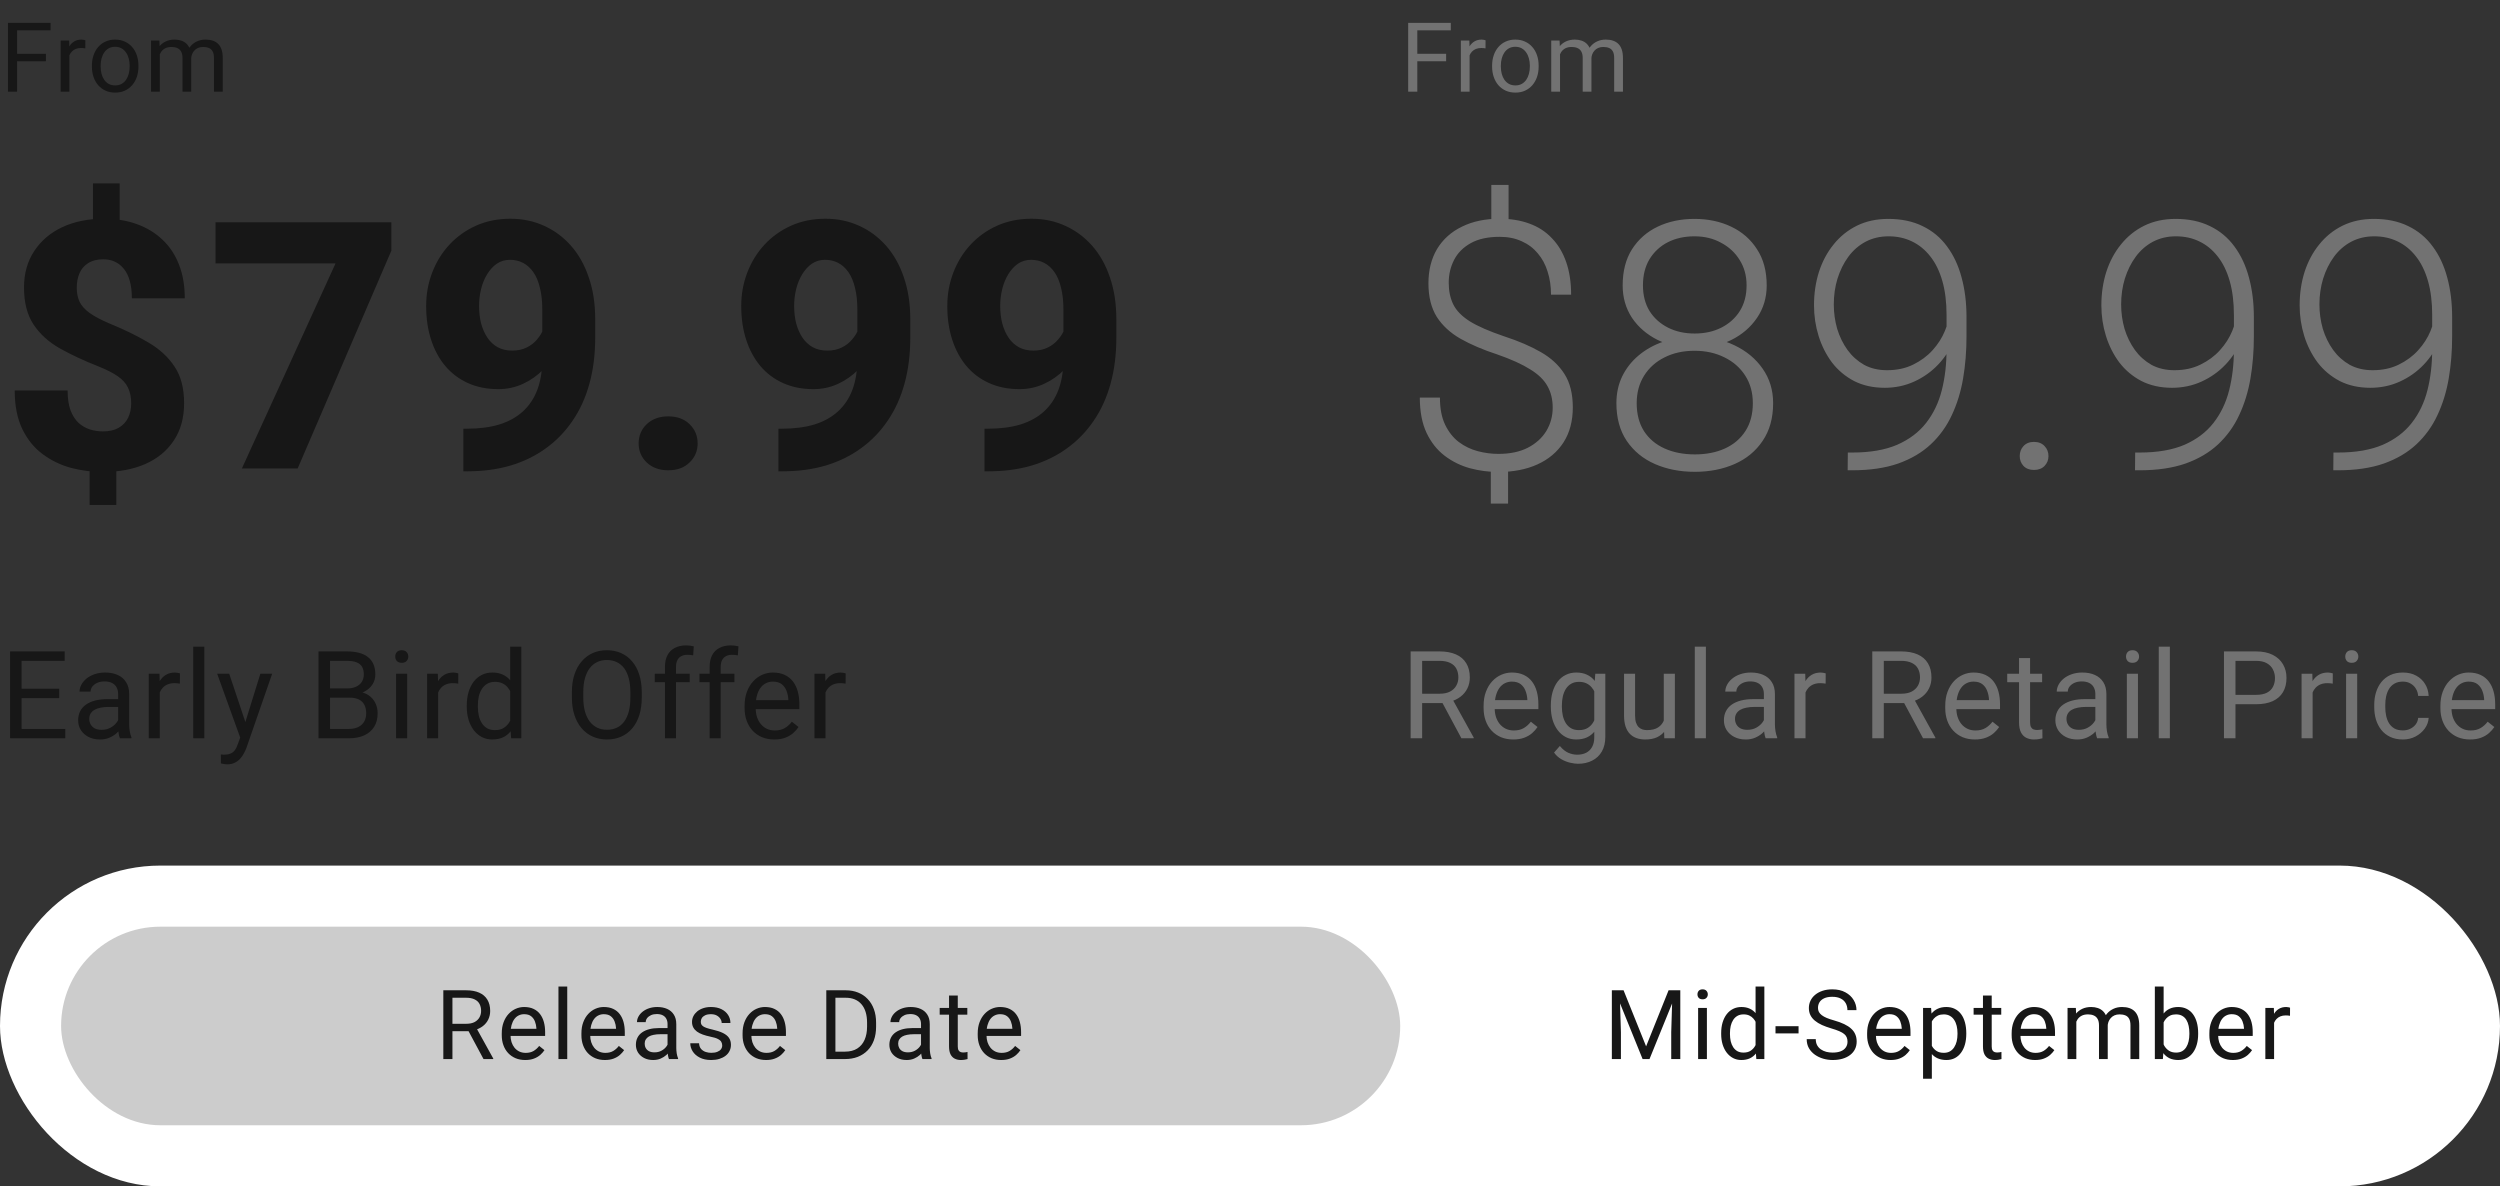 <svg xmlns="http://www.w3.org/2000/svg" fill="none" viewBox="0 0 491 233" height="233" width="491">
<rect x="0" y="0" width="491" height="233" fill="#333333" stroke="none"/>
<path fill="#171717" d="M3.358 4.492V18H1.568V4.492H3.358ZM9.018 10.569V12.035H2.969V10.569H9.018ZM9.936 4.492V5.958H2.969V4.492H9.936ZM13.627 9.539V18H11.911V7.962H13.581L13.627 9.539ZM16.763 7.906L16.754 9.502C16.611 9.471 16.475 9.452 16.345 9.446C16.222 9.434 16.079 9.428 15.919 9.428C15.523 9.428 15.173 9.49 14.87 9.613C14.567 9.737 14.311 9.91 14.1 10.133C13.89 10.355 13.723 10.621 13.599 10.931C13.482 11.234 13.405 11.568 13.367 11.933L12.885 12.211C12.885 11.605 12.944 11.036 13.061 10.504C13.185 9.972 13.374 9.502 13.627 9.094C13.881 8.679 14.202 8.358 14.592 8.129C14.988 7.894 15.458 7.776 16.002 7.776C16.126 7.776 16.268 7.792 16.429 7.823C16.59 7.847 16.701 7.875 16.763 7.906ZM18.051 13.092V12.879C18.051 12.155 18.156 11.484 18.367 10.866C18.577 10.241 18.88 9.7 19.276 9.242C19.672 8.778 20.151 8.42 20.714 8.166C21.277 7.906 21.907 7.776 22.606 7.776C23.311 7.776 23.945 7.906 24.508 8.166C25.077 8.42 25.56 8.778 25.956 9.242C26.358 9.7 26.664 10.241 26.874 10.866C27.084 11.484 27.189 12.155 27.189 12.879V13.092C27.189 13.816 27.084 14.487 26.874 15.105C26.664 15.724 26.358 16.265 25.956 16.729C25.56 17.187 25.08 17.545 24.517 17.805C23.961 18.059 23.33 18.186 22.625 18.186C21.92 18.186 21.286 18.059 20.723 17.805C20.16 17.545 19.678 17.187 19.276 16.729C18.88 16.265 18.577 15.724 18.367 15.105C18.156 14.487 18.051 13.816 18.051 13.092ZM19.767 12.879V13.092C19.767 13.593 19.826 14.066 19.944 14.512C20.061 14.951 20.238 15.341 20.473 15.681C20.714 16.021 21.014 16.29 21.372 16.488C21.731 16.68 22.149 16.775 22.625 16.775C23.095 16.775 23.506 16.68 23.859 16.488C24.218 16.29 24.514 16.021 24.749 15.681C24.985 15.341 25.161 14.951 25.278 14.512C25.402 14.066 25.464 13.593 25.464 13.092V12.879C25.464 12.384 25.402 11.917 25.278 11.478C25.161 11.033 24.981 10.64 24.74 10.3C24.505 9.953 24.208 9.681 23.849 9.483C23.497 9.285 23.083 9.187 22.606 9.187C22.136 9.187 21.722 9.285 21.363 9.483C21.011 9.681 20.714 9.953 20.473 10.3C20.238 10.64 20.061 11.033 19.944 11.478C19.826 11.917 19.767 12.384 19.767 12.879ZM31.391 9.957V18H29.665V7.962H31.298L31.391 9.957ZM31.038 12.601L30.24 12.573C30.247 11.886 30.336 11.252 30.509 10.671C30.683 10.083 30.939 9.573 31.279 9.14C31.62 8.707 32.043 8.373 32.55 8.138C33.058 7.897 33.645 7.776 34.313 7.776C34.783 7.776 35.216 7.844 35.612 7.98C36.008 8.11 36.351 8.318 36.642 8.602C36.932 8.887 37.158 9.251 37.319 9.697C37.48 10.142 37.56 10.68 37.56 11.311V18H35.844V11.395C35.844 10.869 35.754 10.448 35.575 10.133C35.402 9.817 35.154 9.589 34.833 9.446C34.511 9.298 34.134 9.224 33.701 9.224C33.194 9.224 32.77 9.313 32.43 9.493C32.09 9.672 31.817 9.919 31.613 10.235C31.409 10.55 31.261 10.912 31.168 11.32C31.081 11.722 31.038 12.149 31.038 12.601ZM37.542 11.654L36.391 12.007C36.397 11.456 36.487 10.928 36.66 10.42C36.84 9.913 37.096 9.462 37.43 9.066C37.77 8.67 38.188 8.358 38.683 8.129C39.178 7.894 39.743 7.776 40.38 7.776C40.919 7.776 41.395 7.847 41.809 7.99C42.23 8.132 42.582 8.352 42.867 8.648C43.157 8.939 43.377 9.313 43.526 9.771C43.674 10.229 43.748 10.773 43.748 11.404V18H42.023V11.385C42.023 10.822 41.933 10.386 41.754 10.077C41.58 9.762 41.333 9.542 41.011 9.418C40.696 9.289 40.319 9.224 39.88 9.224C39.502 9.224 39.168 9.289 38.878 9.418C38.587 9.548 38.343 9.728 38.145 9.957C37.947 10.179 37.795 10.436 37.69 10.727C37.591 11.017 37.542 11.326 37.542 11.654Z"></path>
<path fill="#171717" d="M23.508 36.02V45.748H18.262V36.02H23.508ZM22.844 90.24V99.172H17.598V90.24H22.844ZM25.766 79.25C25.766 78.01 25.555 76.97 25.135 76.129C24.736 75.288 24.072 74.546 23.143 73.904C22.213 73.262 20.984 72.632 19.457 72.012C16.535 70.861 13.967 69.665 11.754 68.426C9.54 67.164 7.814 65.592 6.574 63.711C5.335 61.829 4.715 59.417 4.715 56.473C4.715 53.728 5.379 51.348 6.707 49.334C8.035 47.297 9.872 45.726 12.219 44.619C14.587 43.512 17.321 42.959 20.42 42.959C22.788 42.959 24.947 43.313 26.895 44.022C28.842 44.73 30.514 45.748 31.908 47.076C33.325 48.404 34.41 50.042 35.162 51.99C35.915 53.916 36.291 56.118 36.291 58.598H25.898C25.898 57.292 25.766 56.163 25.5 55.211C25.234 54.237 24.847 53.44 24.338 52.82C23.829 52.178 23.231 51.703 22.545 51.393C21.881 51.083 21.128 50.928 20.287 50.928C19.07 50.928 18.074 51.182 17.299 51.691C16.524 52.178 15.96 52.842 15.605 53.684C15.251 54.525 15.074 55.465 15.074 56.506C15.074 57.568 15.262 58.498 15.639 59.295C16.037 60.092 16.701 60.822 17.631 61.486C18.561 62.15 19.833 62.825 21.449 63.512C24.327 64.685 26.872 65.924 29.086 67.231C31.299 68.514 33.026 70.097 34.266 71.978C35.527 73.838 36.158 76.24 36.158 79.184C36.158 82.061 35.483 84.507 34.133 86.522C32.805 88.536 30.934 90.074 28.521 91.137C26.131 92.177 23.364 92.697 20.221 92.697C18.118 92.697 16.037 92.432 13.979 91.9C11.942 91.347 10.083 90.451 8.4 89.211C6.718 87.971 5.379 86.322 4.383 84.264C3.387 82.205 2.889 79.682 2.889 76.693H13.281C13.281 78.243 13.469 79.538 13.846 80.578C14.244 81.596 14.764 82.415 15.406 83.035C16.07 83.633 16.812 84.064 17.631 84.33C18.472 84.596 19.335 84.728 20.221 84.728C21.482 84.728 22.523 84.485 23.342 83.998C24.161 83.511 24.77 82.858 25.168 82.039C25.566 81.198 25.766 80.268 25.766 79.25ZM76.861 43.656V49.234L58.466 92H47.509L65.904 51.725H42.33V43.656H76.861ZM91.001 84.197H91.665C94.1 84.197 96.236 83.921 98.073 83.367C99.91 82.792 101.449 81.939 102.688 80.811C103.95 79.659 104.902 78.232 105.544 76.527C106.186 74.801 106.507 72.764 106.507 70.418V60.855C106.507 59.195 106.352 57.757 106.042 56.539C105.754 55.3 105.322 54.27 104.747 53.451C104.171 52.632 103.496 52.023 102.721 51.625C101.947 51.227 101.094 51.027 100.165 51.027C99.191 51.027 98.328 51.282 97.575 51.791C96.844 52.3 96.214 52.986 95.682 53.85C95.151 54.713 94.753 55.687 94.487 56.772C94.221 57.856 94.089 58.963 94.089 60.092C94.089 61.309 94.221 62.449 94.487 63.512C94.775 64.574 95.184 65.504 95.716 66.301C96.247 67.098 96.922 67.728 97.741 68.193C98.56 68.636 99.512 68.857 100.596 68.857C101.681 68.857 102.622 68.658 103.419 68.26C104.238 67.861 104.924 67.33 105.477 66.666C106.053 66.002 106.484 65.283 106.772 64.508C107.06 63.711 107.204 62.925 107.204 62.15L110.391 64.275C110.391 65.758 110.059 67.219 109.395 68.658C108.753 70.097 107.857 71.403 106.706 72.576C105.555 73.749 104.216 74.69 102.688 75.398C101.183 76.085 99.578 76.428 97.874 76.428C95.66 76.428 93.668 76.029 91.897 75.232C90.148 74.436 88.665 73.318 87.448 71.879C86.231 70.418 85.301 68.691 84.659 66.699C84.017 64.707 83.696 62.516 83.696 60.125C83.696 57.779 84.094 55.576 84.891 53.518C85.688 51.437 86.817 49.611 88.278 48.039C89.739 46.467 91.477 45.228 93.491 44.32C95.527 43.413 97.774 42.959 100.231 42.959C102.644 42.959 104.858 43.424 106.872 44.353C108.886 45.261 110.646 46.567 112.151 48.272C113.656 49.976 114.818 52.046 115.637 54.48C116.479 56.915 116.899 59.66 116.899 62.715V66.301C116.899 69.577 116.523 72.587 115.77 75.332C115.018 78.077 113.911 80.512 112.45 82.637C111.011 84.762 109.262 86.566 107.204 88.049C105.167 89.532 102.854 90.661 100.264 91.436C97.697 92.188 94.885 92.564 91.831 92.564H91.001V84.197ZM125.428 87.086C125.428 85.581 125.959 84.319 127.022 83.301C128.106 82.283 129.512 81.773 131.238 81.773C132.987 81.773 134.382 82.283 135.422 83.301C136.484 84.319 137.016 85.581 137.016 87.086C137.016 88.569 136.484 89.82 135.422 90.838C134.382 91.856 132.987 92.365 131.238 92.365C129.512 92.365 128.106 91.856 127.022 90.838C125.959 89.82 125.428 88.569 125.428 87.086ZM152.882 84.197H153.546C155.981 84.197 158.117 83.921 159.955 83.367C161.792 82.792 163.33 81.939 164.57 80.811C165.832 79.659 166.783 78.232 167.425 76.527C168.067 74.801 168.388 72.764 168.388 70.418V60.855C168.388 59.195 168.233 57.757 167.923 56.539C167.636 55.3 167.204 54.27 166.628 53.451C166.053 52.632 165.378 52.023 164.603 51.625C163.828 51.227 162.976 51.027 162.046 51.027C161.072 51.027 160.209 51.282 159.457 51.791C158.726 52.3 158.095 52.986 157.564 53.85C157.033 54.713 156.634 55.687 156.369 56.772C156.103 57.856 155.97 58.963 155.97 60.092C155.97 61.309 156.103 62.449 156.369 63.512C156.656 64.574 157.066 65.504 157.597 66.301C158.128 67.098 158.804 67.728 159.623 68.193C160.442 68.636 161.393 68.857 162.478 68.857C163.563 68.857 164.503 68.658 165.3 68.26C166.119 67.861 166.806 67.33 167.359 66.666C167.934 66.002 168.366 65.283 168.654 64.508C168.942 63.711 169.085 62.925 169.085 62.15L172.273 64.275C172.273 65.758 171.941 67.219 171.277 68.658C170.635 70.097 169.738 71.403 168.587 72.576C167.436 73.749 166.097 74.69 164.57 75.398C163.065 76.085 161.46 76.428 159.755 76.428C157.542 76.428 155.55 76.029 153.779 75.232C152.03 74.436 150.547 73.318 149.33 71.879C148.112 70.418 147.182 68.691 146.541 66.699C145.899 64.707 145.578 62.516 145.578 60.125C145.578 57.779 145.976 55.576 146.773 53.518C147.57 51.437 148.699 49.611 150.16 48.039C151.621 46.467 153.358 45.228 155.373 44.32C157.409 43.413 159.656 42.959 162.113 42.959C164.526 42.959 166.739 43.424 168.753 44.353C170.768 45.261 172.528 46.567 174.033 48.272C175.538 49.976 176.7 52.046 177.519 54.48C178.36 56.915 178.781 59.66 178.781 62.715V66.301C178.781 69.577 178.404 72.587 177.652 75.332C176.899 78.077 175.792 80.512 174.332 82.637C172.893 84.762 171.144 86.566 169.085 88.049C167.049 89.532 164.736 90.661 162.146 91.436C159.578 92.188 156.767 92.564 153.712 92.564H152.882V84.197ZM193.352 84.197H194.016C196.451 84.197 198.587 83.921 200.425 83.367C202.262 82.792 203.8 81.939 205.04 80.811C206.302 79.659 207.253 78.232 207.895 76.527C208.537 74.801 208.858 72.764 208.858 70.418V60.855C208.858 59.195 208.703 57.757 208.393 56.539C208.106 55.3 207.674 54.27 207.099 53.451C206.523 52.632 205.848 52.023 205.073 51.625C204.298 51.227 203.446 51.027 202.516 51.027C201.543 51.027 200.679 51.282 199.927 51.791C199.196 52.3 198.565 52.986 198.034 53.85C197.503 54.713 197.104 55.687 196.839 56.772C196.573 57.856 196.44 58.963 196.44 60.092C196.44 61.309 196.573 62.449 196.839 63.512C197.127 64.574 197.536 65.504 198.067 66.301C198.599 67.098 199.274 67.728 200.093 68.193C200.912 68.636 201.863 68.857 202.948 68.857C204.033 68.857 204.974 68.658 205.77 68.26C206.589 67.861 207.276 67.33 207.829 66.666C208.405 66.002 208.836 65.283 209.124 64.508C209.412 63.711 209.556 62.925 209.556 62.15L212.743 64.275C212.743 65.758 212.411 67.219 211.747 68.658C211.105 70.097 210.209 71.403 209.057 72.576C207.906 73.749 206.567 74.69 205.04 75.398C203.535 76.085 201.93 76.428 200.225 76.428C198.012 76.428 196.02 76.029 194.249 75.232C192.5 74.436 191.017 73.318 189.8 71.879C188.582 70.418 187.653 68.691 187.011 66.699C186.369 64.707 186.048 62.516 186.048 60.125C186.048 57.779 186.446 55.576 187.243 53.518C188.04 51.437 189.169 49.611 190.63 48.039C192.091 46.467 193.828 45.228 195.843 44.32C197.879 43.413 200.126 42.959 202.583 42.959C204.996 42.959 207.209 43.424 209.224 44.353C211.238 45.261 212.998 46.567 214.503 48.272C216.008 49.976 217.17 52.046 217.989 54.48C218.83 56.915 219.251 59.66 219.251 62.715V66.301C219.251 69.577 218.875 72.587 218.122 75.332C217.369 78.077 216.263 80.512 214.802 82.637C213.363 84.762 211.614 86.566 209.556 88.049C207.519 89.532 205.206 90.661 202.616 91.436C200.048 92.188 197.237 92.564 194.182 92.564H193.352V84.197Z"></path>
<path fill="#171717" d="M12.82 143.16V145H3.785V143.16H12.82ZM4.242 127.938V145H1.98V127.938H4.242ZM11.625 135.273V137.113H3.785V135.273H11.625ZM12.703 127.938V129.789H3.785V127.938H12.703ZM23.201 142.832V136.305C23.201 135.805 23.1 135.371 22.897 135.004C22.701 134.629 22.405 134.34 22.006 134.137C21.608 133.934 21.116 133.832 20.53 133.832C19.983 133.832 19.502 133.926 19.088 134.113C18.682 134.301 18.362 134.547 18.127 134.852C17.901 135.156 17.788 135.484 17.788 135.836H15.62C15.62 135.383 15.737 134.934 15.971 134.488C16.205 134.043 16.541 133.641 16.979 133.281C17.424 132.914 17.955 132.625 18.573 132.414C19.198 132.195 19.893 132.086 20.659 132.086C21.58 132.086 22.393 132.242 23.096 132.555C23.807 132.867 24.362 133.34 24.76 133.973C25.166 134.598 25.369 135.383 25.369 136.328V142.234C25.369 142.656 25.405 143.105 25.475 143.582C25.553 144.059 25.666 144.469 25.815 144.812V145H23.553C23.444 144.75 23.358 144.418 23.295 144.004C23.233 143.582 23.201 143.191 23.201 142.832ZM23.576 137.312L23.6 138.836H21.409C20.791 138.836 20.241 138.887 19.756 138.988C19.272 139.082 18.866 139.227 18.538 139.422C18.209 139.617 17.959 139.863 17.788 140.16C17.616 140.449 17.53 140.789 17.53 141.18C17.53 141.578 17.619 141.941 17.799 142.27C17.979 142.598 18.248 142.859 18.608 143.055C18.975 143.242 19.424 143.336 19.955 143.336C20.619 143.336 21.205 143.195 21.713 142.914C22.221 142.633 22.623 142.289 22.92 141.883C23.225 141.477 23.389 141.082 23.413 140.699L24.338 141.742C24.284 142.07 24.135 142.434 23.893 142.832C23.651 143.23 23.326 143.613 22.92 143.98C22.522 144.34 22.045 144.641 21.491 144.883C20.944 145.117 20.326 145.234 19.639 145.234C18.78 145.234 18.026 145.066 17.377 144.73C16.737 144.395 16.237 143.945 15.877 143.383C15.526 142.812 15.35 142.176 15.35 141.473C15.35 140.793 15.483 140.195 15.748 139.68C16.014 139.156 16.397 138.723 16.897 138.379C17.397 138.027 17.998 137.762 18.701 137.582C19.405 137.402 20.19 137.312 21.057 137.312H23.576ZM31.38 134.312V145H29.212V132.32H31.321L31.38 134.312ZM35.341 132.25L35.329 134.266C35.149 134.227 34.977 134.203 34.813 134.195C34.657 134.18 34.477 134.172 34.274 134.172C33.774 134.172 33.333 134.25 32.95 134.406C32.567 134.562 32.243 134.781 31.977 135.062C31.712 135.344 31.501 135.68 31.345 136.07C31.196 136.453 31.098 136.875 31.052 137.336L30.442 137.688C30.442 136.922 30.516 136.203 30.665 135.531C30.821 134.859 31.059 134.266 31.38 133.75C31.7 133.227 32.106 132.82 32.598 132.531C33.098 132.234 33.692 132.086 34.38 132.086C34.536 132.086 34.716 132.105 34.919 132.145C35.122 132.176 35.262 132.211 35.341 132.25ZM40.132 127V145H37.952V127H40.132ZM47.607 143.688L51.134 132.32H53.455L48.369 146.957C48.251 147.27 48.095 147.605 47.9 147.965C47.712 148.332 47.47 148.68 47.173 149.008C46.876 149.336 46.517 149.602 46.095 149.805C45.681 150.016 45.185 150.121 44.607 150.121C44.435 150.121 44.216 150.098 43.951 150.051C43.685 150.004 43.498 149.965 43.388 149.934L43.376 148.176C43.439 148.184 43.537 148.191 43.669 148.199C43.81 148.215 43.908 148.223 43.962 148.223C44.455 148.223 44.873 148.156 45.216 148.023C45.56 147.898 45.849 147.684 46.084 147.379C46.326 147.082 46.533 146.672 46.705 146.148L47.607 143.688ZM45.017 132.32L48.31 142.164L48.873 144.449L47.314 145.246L42.65 132.32H45.017ZM68.639 137.02H64.315L64.291 135.203H68.217C68.865 135.203 69.432 135.094 69.916 134.875C70.401 134.656 70.776 134.344 71.041 133.938C71.315 133.523 71.451 133.031 71.451 132.461C71.451 131.836 71.33 131.328 71.088 130.938C70.854 130.539 70.49 130.25 69.998 130.07C69.514 129.883 68.897 129.789 68.147 129.789H64.819V145H62.557V127.938H68.147C69.022 127.938 69.803 128.027 70.49 128.207C71.178 128.379 71.76 128.652 72.237 129.027C72.721 129.395 73.088 129.863 73.338 130.434C73.588 131.004 73.713 131.688 73.713 132.484C73.713 133.188 73.533 133.824 73.174 134.395C72.815 134.957 72.315 135.418 71.674 135.777C71.041 136.137 70.299 136.367 69.448 136.469L68.639 137.02ZM68.533 145H63.424L64.701 143.16H68.533C69.252 143.16 69.862 143.035 70.362 142.785C70.869 142.535 71.256 142.184 71.522 141.73C71.787 141.27 71.92 140.727 71.92 140.102C71.92 139.469 71.807 138.922 71.58 138.461C71.354 138 70.998 137.645 70.514 137.395C70.029 137.145 69.404 137.02 68.639 137.02H65.416L65.44 135.203H69.846L70.326 135.859C71.147 135.93 71.842 136.164 72.412 136.562C72.983 136.953 73.416 137.453 73.713 138.062C74.018 138.672 74.17 139.344 74.17 140.078C74.17 141.141 73.936 142.039 73.467 142.773C73.006 143.5 72.354 144.055 71.51 144.438C70.666 144.812 69.674 145 68.533 145ZM79.969 132.32V145H77.79V132.32H79.969ZM77.626 128.957C77.626 128.605 77.731 128.309 77.942 128.066C78.161 127.824 78.481 127.703 78.903 127.703C79.317 127.703 79.633 127.824 79.852 128.066C80.079 128.309 80.192 128.605 80.192 128.957C80.192 129.293 80.079 129.582 79.852 129.824C79.633 130.059 79.317 130.176 78.903 130.176C78.481 130.176 78.161 130.059 77.942 129.824C77.731 129.582 77.626 129.293 77.626 128.957ZM86.05 134.312V145H83.882V132.32H85.991L86.05 134.312ZM90.011 132.25L89.999 134.266C89.819 134.227 89.647 134.203 89.483 134.195C89.327 134.18 89.147 134.172 88.944 134.172C88.444 134.172 88.003 134.25 87.62 134.406C87.237 134.562 86.913 134.781 86.647 135.062C86.382 135.344 86.171 135.68 86.015 136.07C85.866 136.453 85.769 136.875 85.722 137.336L85.112 137.688C85.112 136.922 85.186 136.203 85.335 135.531C85.491 134.859 85.729 134.266 86.05 133.75C86.37 133.227 86.776 132.82 87.269 132.531C87.769 132.234 88.362 132.086 89.05 132.086C89.206 132.086 89.386 132.105 89.589 132.145C89.792 132.176 89.933 132.211 90.011 132.25ZM100.204 142.539V127H102.384V145H100.392L100.204 142.539ZM91.673 138.801V138.555C91.673 137.586 91.79 136.707 92.025 135.918C92.267 135.121 92.607 134.438 93.044 133.867C93.49 133.297 94.017 132.859 94.626 132.555C95.243 132.242 95.931 132.086 96.689 132.086C97.486 132.086 98.181 132.227 98.775 132.508C99.376 132.781 99.884 133.184 100.298 133.715C100.72 134.238 101.052 134.871 101.294 135.613C101.536 136.355 101.704 137.195 101.798 138.133V139.211C101.712 140.141 101.544 140.977 101.294 141.719C101.052 142.461 100.72 143.094 100.298 143.617C99.884 144.141 99.376 144.543 98.775 144.824C98.173 145.098 97.47 145.234 96.665 145.234C95.923 145.234 95.243 145.074 94.626 144.754C94.017 144.434 93.49 143.984 93.044 143.406C92.607 142.828 92.267 142.148 92.025 141.367C91.79 140.578 91.673 139.723 91.673 138.801ZM93.853 138.555V138.801C93.853 139.434 93.915 140.027 94.04 140.582C94.173 141.137 94.376 141.625 94.65 142.047C94.923 142.469 95.271 142.801 95.693 143.043C96.115 143.277 96.618 143.395 97.204 143.395C97.923 143.395 98.513 143.242 98.974 142.938C99.443 142.633 99.818 142.23 100.099 141.73C100.38 141.23 100.599 140.688 100.755 140.102V137.277C100.661 136.848 100.525 136.434 100.345 136.035C100.173 135.629 99.947 135.27 99.665 134.957C99.392 134.637 99.052 134.383 98.646 134.195C98.247 134.008 97.775 133.914 97.228 133.914C96.634 133.914 96.122 134.039 95.693 134.289C95.271 134.531 94.923 134.867 94.65 135.297C94.376 135.719 94.173 136.211 94.04 136.773C93.915 137.328 93.853 137.922 93.853 138.555ZM126.041 135.93V137.008C126.041 138.289 125.881 139.438 125.561 140.453C125.24 141.469 124.779 142.332 124.178 143.043C123.576 143.754 122.854 144.297 122.01 144.672C121.174 145.047 120.236 145.234 119.197 145.234C118.189 145.234 117.264 145.047 116.42 144.672C115.584 144.297 114.857 143.754 114.24 143.043C113.631 142.332 113.158 141.469 112.822 140.453C112.486 139.438 112.318 138.289 112.318 137.008V135.93C112.318 134.648 112.482 133.504 112.811 132.496C113.147 131.48 113.619 130.617 114.229 129.906C114.838 129.188 115.561 128.641 116.397 128.266C117.24 127.891 118.166 127.703 119.174 127.703C120.213 127.703 121.15 127.891 121.986 128.266C122.83 128.641 123.553 129.188 124.154 129.906C124.764 130.617 125.229 131.48 125.549 132.496C125.877 133.504 126.041 134.648 126.041 135.93ZM123.803 137.008V135.906C123.803 134.891 123.697 133.992 123.486 133.211C123.283 132.43 122.982 131.773 122.584 131.242C122.186 130.711 121.697 130.309 121.119 130.035C120.549 129.762 119.9 129.625 119.174 129.625C118.471 129.625 117.834 129.762 117.264 130.035C116.701 130.309 116.217 130.711 115.811 131.242C115.412 131.773 115.104 132.43 114.885 133.211C114.666 133.992 114.557 134.891 114.557 135.906V137.008C114.557 138.031 114.666 138.938 114.885 139.727C115.104 140.508 115.416 141.168 115.822 141.707C116.236 142.238 116.725 142.641 117.287 142.914C117.857 143.188 118.494 143.324 119.197 143.324C119.932 143.324 120.584 143.188 121.154 142.914C121.725 142.641 122.205 142.238 122.596 141.707C122.994 141.168 123.295 140.508 123.498 139.727C123.701 138.938 123.803 138.031 123.803 137.008ZM132.766 145H130.598V130.984C130.598 130.07 130.762 129.301 131.09 128.676C131.426 128.043 131.907 127.566 132.532 127.246C133.157 126.918 133.899 126.754 134.758 126.754C135.008 126.754 135.258 126.77 135.508 126.801C135.766 126.832 136.016 126.879 136.258 126.941L136.141 128.711C135.977 128.672 135.789 128.645 135.579 128.629C135.375 128.613 135.172 128.605 134.969 128.605C134.508 128.605 134.11 128.699 133.774 128.887C133.446 129.066 133.196 129.332 133.024 129.684C132.852 130.035 132.766 130.469 132.766 130.984V145ZM135.461 132.32V133.984H128.594V132.32H135.461ZM141.542 145H139.374V130.984C139.374 130.07 139.538 129.301 139.866 128.676C140.202 128.043 140.682 127.566 141.307 127.246C141.932 126.918 142.675 126.754 143.534 126.754C143.784 126.754 144.034 126.77 144.284 126.801C144.542 126.832 144.792 126.879 145.034 126.941L144.917 128.711C144.753 128.672 144.565 128.645 144.354 128.629C144.151 128.613 143.948 128.605 143.745 128.605C143.284 128.605 142.886 128.699 142.55 128.887C142.221 129.066 141.971 129.332 141.8 129.684C141.628 130.035 141.542 130.469 141.542 130.984V145ZM144.237 132.32V133.984H137.37V132.32H144.237ZM152.064 145.234C151.181 145.234 150.38 145.086 149.661 144.789C148.95 144.484 148.337 144.059 147.821 143.512C147.314 142.965 146.923 142.316 146.65 141.566C146.376 140.816 146.239 139.996 146.239 139.105V138.613C146.239 137.582 146.392 136.664 146.696 135.859C147.001 135.047 147.415 134.359 147.939 133.797C148.462 133.234 149.056 132.809 149.72 132.52C150.384 132.23 151.071 132.086 151.782 132.086C152.689 132.086 153.47 132.242 154.126 132.555C154.79 132.867 155.333 133.305 155.755 133.867C156.177 134.422 156.489 135.078 156.693 135.836C156.896 136.586 156.997 137.406 156.997 138.297V139.27H147.528V137.5H154.829V137.336C154.798 136.773 154.681 136.227 154.478 135.695C154.282 135.164 153.97 134.727 153.54 134.383C153.111 134.039 152.525 133.867 151.782 133.867C151.29 133.867 150.837 133.973 150.423 134.184C150.009 134.387 149.653 134.691 149.357 135.098C149.06 135.504 148.829 136 148.665 136.586C148.501 137.172 148.419 137.848 148.419 138.613V139.105C148.419 139.707 148.501 140.273 148.665 140.805C148.837 141.328 149.083 141.789 149.403 142.188C149.732 142.586 150.126 142.898 150.587 143.125C151.056 143.352 151.587 143.465 152.181 143.465C152.946 143.465 153.595 143.309 154.126 142.996C154.657 142.684 155.122 142.266 155.521 141.742L156.833 142.785C156.56 143.199 156.212 143.594 155.79 143.969C155.368 144.344 154.849 144.648 154.232 144.883C153.622 145.117 152.9 145.234 152.064 145.234ZM162.128 134.312V145H159.96V132.32H162.07L162.128 134.312ZM166.089 132.25L166.078 134.266C165.898 134.227 165.726 134.203 165.562 134.195C165.406 134.18 165.226 134.172 165.023 134.172C164.523 134.172 164.082 134.25 163.699 134.406C163.316 134.562 162.992 134.781 162.726 135.062C162.46 135.344 162.25 135.68 162.093 136.07C161.945 136.453 161.847 136.875 161.8 137.336L161.191 137.688C161.191 136.922 161.265 136.203 161.414 135.531C161.57 134.859 161.808 134.266 162.128 133.75C162.449 133.227 162.855 132.82 163.347 132.531C163.847 132.234 164.441 132.086 165.128 132.086C165.285 132.086 165.464 132.105 165.667 132.145C165.871 132.176 166.011 132.211 166.089 132.25Z"></path>
<path fill="#727272" d="M278.358 4.492V18H276.568V4.492H278.358ZM284.018 10.569V12.035H277.969V10.569H284.018ZM284.936 4.492V5.958H277.969V4.492H284.936ZM288.627 9.539V18H286.911V7.962H288.581L288.627 9.539ZM291.763 7.906L291.754 9.502C291.611 9.471 291.475 9.452 291.345 9.446C291.222 9.434 291.079 9.428 290.919 9.428C290.523 9.428 290.173 9.49 289.87 9.613C289.567 9.737 289.311 9.91 289.1 10.133C288.89 10.355 288.723 10.621 288.599 10.931C288.482 11.234 288.405 11.568 288.367 11.933L287.885 12.211C287.885 11.605 287.944 11.036 288.061 10.504C288.185 9.972 288.374 9.502 288.627 9.094C288.881 8.679 289.202 8.358 289.592 8.129C289.988 7.894 290.458 7.776 291.002 7.776C291.126 7.776 291.268 7.792 291.429 7.823C291.59 7.847 291.701 7.875 291.763 7.906ZM293.051 13.092V12.879C293.051 12.155 293.156 11.484 293.367 10.866C293.577 10.241 293.88 9.7 294.276 9.242C294.672 8.778 295.151 8.42 295.714 8.166C296.277 7.906 296.907 7.776 297.606 7.776C298.311 7.776 298.945 7.906 299.508 8.166C300.077 8.42 300.56 8.778 300.955 9.242C301.358 9.7 301.664 10.241 301.874 10.866C302.084 11.484 302.189 12.155 302.189 12.879V13.092C302.189 13.816 302.084 14.487 301.874 15.105C301.664 15.724 301.358 16.265 300.955 16.729C300.56 17.187 300.08 17.545 299.517 17.805C298.961 18.059 298.33 18.186 297.625 18.186C296.92 18.186 296.286 18.059 295.723 17.805C295.16 17.545 294.678 17.187 294.276 16.729C293.88 16.265 293.577 15.724 293.367 15.105C293.156 14.487 293.051 13.816 293.051 13.092ZM294.767 12.879V13.092C294.767 13.593 294.826 14.066 294.944 14.512C295.061 14.951 295.238 15.341 295.473 15.681C295.714 16.021 296.014 16.29 296.372 16.488C296.731 16.68 297.149 16.775 297.625 16.775C298.095 16.775 298.506 16.68 298.859 16.488C299.218 16.29 299.514 16.021 299.749 15.681C299.984 15.341 300.161 14.951 300.278 14.512C300.402 14.066 300.464 13.593 300.464 13.092V12.879C300.464 12.384 300.402 11.917 300.278 11.478C300.161 11.033 299.981 10.64 299.74 10.3C299.505 9.953 299.208 9.681 298.85 9.483C298.497 9.285 298.083 9.187 297.606 9.187C297.136 9.187 296.722 9.285 296.363 9.483C296.011 9.681 295.714 9.953 295.473 10.3C295.238 10.64 295.061 11.033 294.944 11.478C294.826 11.917 294.767 12.384 294.767 12.879ZM306.391 9.957V18H304.665V7.962H306.298L306.391 9.957ZM306.038 12.601L305.24 12.573C305.247 11.886 305.336 11.252 305.509 10.671C305.683 10.083 305.939 9.573 306.279 9.14C306.62 8.707 307.043 8.373 307.55 8.138C308.058 7.897 308.645 7.776 309.313 7.776C309.783 7.776 310.216 7.844 310.612 7.98C311.008 8.11 311.351 8.318 311.642 8.602C311.932 8.887 312.158 9.251 312.319 9.697C312.48 10.142 312.56 10.68 312.56 11.311V18H310.844V11.395C310.844 10.869 310.754 10.448 310.575 10.133C310.402 9.817 310.154 9.589 309.833 9.446C309.511 9.298 309.134 9.224 308.701 9.224C308.194 9.224 307.77 9.313 307.43 9.493C307.09 9.672 306.818 9.919 306.613 10.235C306.409 10.55 306.261 10.912 306.168 11.32C306.082 11.722 306.038 12.149 306.038 12.601ZM312.542 11.654L311.391 12.007C311.397 11.456 311.487 10.928 311.66 10.42C311.84 9.913 312.096 9.462 312.43 9.066C312.77 8.67 313.188 8.358 313.683 8.129C314.178 7.894 314.743 7.776 315.38 7.776C315.919 7.776 316.395 7.847 316.809 7.99C317.23 8.132 317.582 8.352 317.867 8.648C318.158 8.939 318.377 9.313 318.526 9.771C318.674 10.229 318.748 10.773 318.748 11.404V18H317.023V11.385C317.023 10.822 316.933 10.386 316.754 10.077C316.58 9.762 316.333 9.542 316.011 9.418C315.696 9.289 315.319 9.224 314.88 9.224C314.502 9.224 314.168 9.289 313.878 9.418C313.587 9.548 313.343 9.728 313.145 9.957C312.947 10.179 312.795 10.436 312.69 10.727C312.591 11.017 312.542 11.326 312.542 11.654Z"></path>
<path fill="#727272" d="M296.283 36.318V45.117H292.896V36.318H296.283ZM296.184 90.705V98.906H292.797V90.705H296.184ZM304.949 80.08C304.949 78.442 304.606 77.025 303.92 75.83C303.256 74.613 302.127 73.517 300.533 72.543C298.962 71.547 296.814 70.573 294.092 69.621C291.303 68.713 288.89 67.684 286.854 66.533C284.839 65.382 283.279 63.943 282.172 62.217C281.087 60.468 280.545 58.277 280.545 55.643C280.545 53.053 281.109 50.806 282.238 48.902C283.389 46.999 285.016 45.538 287.119 44.52C289.222 43.479 291.69 42.959 294.523 42.959C296.715 42.959 298.674 43.28 300.4 43.922C302.149 44.564 303.621 45.527 304.816 46.81C306.034 48.072 306.964 49.633 307.605 51.492C308.247 53.329 308.568 55.454 308.568 57.867H304.617C304.617 56.229 304.396 54.724 303.953 53.352C303.533 51.979 302.891 50.784 302.027 49.766C301.164 48.725 300.102 47.928 298.84 47.375C297.6 46.8 296.161 46.512 294.523 46.512C292.243 46.512 290.362 46.921 288.879 47.74C287.396 48.559 286.3 49.655 285.592 51.027C284.883 52.4 284.529 53.905 284.529 55.543C284.529 57.159 284.828 58.575 285.426 59.793C286.023 61.01 287.108 62.117 288.68 63.113C290.251 64.087 292.509 65.072 295.453 66.068C298.242 66.976 300.633 68.005 302.625 69.156C304.639 70.307 306.189 71.746 307.273 73.473C308.358 75.177 308.9 77.357 308.9 80.014C308.9 82.692 308.292 84.983 307.074 86.887C305.857 88.768 304.152 90.207 301.961 91.203C299.77 92.199 297.213 92.697 294.291 92.697C292.41 92.697 290.55 92.454 288.713 91.967C286.876 91.458 285.215 90.639 283.732 89.51C282.249 88.381 281.065 86.887 280.18 85.027C279.294 83.146 278.852 80.833 278.852 78.088H282.803C282.803 80.235 283.146 82.017 283.832 83.434C284.518 84.85 285.415 85.979 286.521 86.82C287.65 87.662 288.89 88.259 290.24 88.613C291.59 88.967 292.941 89.144 294.291 89.144C296.549 89.144 298.464 88.746 300.035 87.949C301.629 87.13 302.846 86.034 303.688 84.662C304.529 83.268 304.949 81.74 304.949 80.08ZM348.242 79.184C348.242 82.106 347.555 84.574 346.183 86.588C344.833 88.602 342.995 90.118 340.671 91.137C338.347 92.155 335.746 92.664 332.869 92.664C329.969 92.664 327.357 92.155 325.033 91.137C322.708 90.118 320.86 88.602 319.488 86.588C318.137 84.574 317.462 82.106 317.462 79.184C317.462 77.258 317.839 75.509 318.591 73.938C319.366 72.344 320.439 70.971 321.812 69.82C323.206 68.647 324.833 67.74 326.693 67.098C328.552 66.456 330.589 66.135 332.802 66.135C335.724 66.135 338.347 66.699 340.671 67.828C342.995 68.935 344.833 70.462 346.183 72.41C347.555 74.358 348.242 76.616 348.242 79.184ZM344.257 79.184C344.257 77.125 343.759 75.321 342.763 73.772C341.767 72.222 340.406 71.027 338.679 70.186C336.953 69.322 334.994 68.891 332.802 68.891C330.589 68.891 328.63 69.322 326.925 70.186C325.221 71.027 323.882 72.222 322.908 73.772C321.934 75.321 321.447 77.125 321.447 79.184C321.447 81.331 321.923 83.157 322.874 84.662C323.848 86.167 325.199 87.307 326.925 88.082C328.652 88.857 330.633 89.244 332.869 89.244C335.104 89.244 337.074 88.857 338.779 88.082C340.483 87.307 341.822 86.167 342.796 84.662C343.77 83.157 344.257 81.331 344.257 79.184ZM346.98 56.074C346.98 58.443 346.349 60.557 345.087 62.416C343.848 64.253 342.165 65.703 340.04 66.766C337.915 67.806 335.514 68.326 332.835 68.326C330.135 68.326 327.711 67.806 325.564 66.766C323.439 65.703 321.757 64.253 320.517 62.416C319.3 60.557 318.691 58.443 318.691 56.074C318.691 53.263 319.3 50.895 320.517 48.969C321.757 47.021 323.439 45.538 325.564 44.52C327.689 43.501 330.102 42.992 332.802 42.992C335.481 42.992 337.882 43.501 340.007 44.52C342.154 45.538 343.848 47.021 345.087 48.969C346.349 50.895 346.98 53.263 346.98 56.074ZM343.029 56.041C343.029 54.16 342.575 52.499 341.667 51.06C340.782 49.622 339.564 48.493 338.015 47.674C336.488 46.833 334.75 46.412 332.802 46.412C330.832 46.412 329.083 46.8 327.556 47.574C326.051 48.349 324.856 49.456 323.97 50.895C323.107 52.333 322.675 54.049 322.675 56.041C322.675 57.989 323.107 59.671 323.97 61.088C324.856 62.482 326.062 63.567 327.589 64.342C329.117 65.117 330.865 65.504 332.835 65.504C334.805 65.504 336.554 65.117 338.081 64.342C339.609 63.567 340.815 62.482 341.701 61.088C342.586 59.671 343.029 57.989 343.029 56.041ZM362.913 88.879H363.776C367.296 88.879 370.24 88.37 372.608 87.352C374.977 86.311 376.869 84.883 378.286 83.068C379.725 81.231 380.754 79.084 381.374 76.627C381.994 74.17 382.303 71.503 382.303 68.625V61.885C382.303 59.339 382.027 57.103 381.473 55.178C380.92 53.252 380.134 51.647 379.116 50.363C378.098 49.057 376.891 48.072 375.497 47.408C374.124 46.744 372.597 46.412 370.915 46.412C369.255 46.412 367.749 46.766 366.399 47.475C365.071 48.183 363.942 49.168 363.012 50.43C362.105 51.669 361.397 53.097 360.887 54.713C360.4 56.307 360.157 58 360.157 59.793C360.157 61.431 360.378 63.025 360.821 64.574C361.286 66.102 361.961 67.485 362.846 68.725C363.732 69.942 364.816 70.916 366.1 71.647C367.406 72.355 368.912 72.709 370.616 72.709C372.542 72.709 374.246 72.344 375.729 71.613C377.234 70.883 378.507 69.942 379.548 68.791C380.61 67.618 381.418 66.356 381.971 65.006C382.547 63.633 382.857 62.305 382.901 61.022L384.893 60.988C384.893 63.003 384.517 64.928 383.764 66.766C383.034 68.581 381.994 70.197 380.643 71.613C379.315 73.008 377.755 74.115 375.962 74.934C374.169 75.753 372.232 76.162 370.151 76.162C367.893 76.162 365.89 75.719 364.141 74.834C362.415 73.926 360.965 72.709 359.792 71.182C358.641 69.632 357.766 67.894 357.169 65.969C356.571 64.043 356.272 62.04 356.272 59.959C356.272 57.635 356.593 55.454 357.235 53.418C357.899 51.359 358.862 49.555 360.124 48.006C361.385 46.434 362.913 45.206 364.706 44.32C366.521 43.435 368.568 42.992 370.848 42.992C373.438 42.992 375.696 43.468 377.622 44.42C379.548 45.35 381.141 46.678 382.403 48.404C383.687 50.131 384.639 52.167 385.259 54.514C385.9 56.86 386.221 59.45 386.221 62.283V66.102C386.221 68.957 386 71.691 385.557 74.303C385.115 76.915 384.373 79.328 383.333 81.541C382.315 83.732 380.942 85.636 379.216 87.252C377.489 88.868 375.353 90.13 372.807 91.037C370.262 91.922 367.251 92.365 363.776 92.365H362.88L362.913 88.879ZM396.676 89.576C396.676 88.801 396.919 88.148 397.406 87.617C397.915 87.064 398.602 86.787 399.465 86.787C400.35 86.787 401.048 87.064 401.557 87.617C402.066 88.148 402.32 88.801 402.32 89.576C402.32 90.329 402.066 90.971 401.557 91.502C401.048 92.033 400.35 92.299 399.465 92.299C398.602 92.299 397.915 92.033 397.406 91.502C396.919 90.971 396.676 90.329 396.676 89.576ZM419.349 88.879H420.212C423.732 88.879 426.676 88.37 429.044 87.352C431.413 86.311 433.306 84.883 434.722 83.068C436.161 81.231 437.19 79.084 437.81 76.627C438.43 74.17 438.74 71.503 438.74 68.625V61.885C438.74 59.339 438.463 57.103 437.91 55.178C437.356 53.252 436.57 51.647 435.552 50.363C434.534 49.057 433.328 48.072 431.933 47.408C430.561 46.744 429.033 46.412 427.351 46.412C425.691 46.412 424.186 46.766 422.835 47.475C421.507 48.183 420.378 49.168 419.449 50.43C418.541 51.669 417.833 53.097 417.324 54.713C416.837 56.307 416.593 58 416.593 59.793C416.593 61.431 416.815 63.025 417.257 64.574C417.722 66.102 418.397 67.485 419.283 68.725C420.168 69.942 421.253 70.916 422.537 71.647C423.843 72.355 425.348 72.709 427.052 72.709C428.978 72.709 430.682 72.344 432.166 71.613C433.671 70.883 434.944 69.942 435.984 68.791C437.046 67.618 437.854 66.356 438.408 65.006C438.983 63.633 439.293 62.305 439.337 61.022L441.33 60.988C441.33 63.003 440.953 64.928 440.201 66.766C439.47 68.581 438.43 70.197 437.08 71.613C435.751 73.008 434.191 74.115 432.398 74.934C430.605 75.753 428.668 76.162 426.587 76.162C424.33 76.162 422.326 75.719 420.578 74.834C418.851 73.926 417.401 72.709 416.228 71.182C415.077 69.632 414.203 67.894 413.605 65.969C413.007 64.043 412.708 62.04 412.708 59.959C412.708 57.635 413.029 55.454 413.671 53.418C414.335 51.359 415.298 49.555 416.56 48.006C417.822 46.434 419.349 45.206 421.142 44.32C422.957 43.435 425.005 42.992 427.285 42.992C429.875 42.992 432.132 43.468 434.058 44.42C435.984 45.35 437.578 46.678 438.839 48.404C440.123 50.131 441.075 52.167 441.695 54.514C442.337 56.86 442.658 59.45 442.658 62.283V66.102C442.658 68.957 442.436 71.691 441.994 74.303C441.551 76.915 440.809 79.328 439.769 81.541C438.751 83.732 437.378 85.636 435.652 87.252C433.925 88.868 431.789 90.13 429.244 91.037C426.698 91.922 423.688 92.365 420.212 92.365H419.316L419.349 88.879ZM458.292 88.879H459.155C462.675 88.879 465.619 88.37 467.987 87.352C470.356 86.311 472.248 84.883 473.665 83.068C475.104 81.231 476.133 79.084 476.753 76.627C477.373 74.17 477.682 71.503 477.682 68.625V61.885C477.682 59.339 477.406 57.103 476.852 55.178C476.299 53.252 475.513 51.647 474.495 50.363C473.477 49.057 472.27 48.072 470.876 47.408C469.503 46.744 467.976 46.412 466.294 46.412C464.634 46.412 463.128 46.766 461.778 47.475C460.45 48.183 459.321 49.168 458.391 50.43C457.484 51.669 456.776 53.097 456.266 54.713C455.78 56.307 455.536 58 455.536 59.793C455.536 61.431 455.757 63.025 456.2 64.574C456.665 66.102 457.34 67.485 458.225 68.725C459.111 69.942 460.196 70.916 461.479 71.647C462.785 72.355 464.291 72.709 465.995 72.709C467.921 72.709 469.625 72.344 471.108 71.613C472.613 70.883 473.886 69.942 474.927 68.791C475.989 67.618 476.797 66.356 477.35 65.006C477.926 63.633 478.236 62.305 478.28 61.022L480.272 60.988C480.272 63.003 479.896 64.928 479.143 66.766C478.413 68.581 477.373 70.197 476.022 71.613C474.694 73.008 473.134 74.115 471.341 74.934C469.548 75.753 467.611 76.162 465.53 76.162C463.272 76.162 461.269 75.719 459.52 74.834C457.794 73.926 456.344 72.709 455.171 71.182C454.02 69.632 453.145 67.894 452.548 65.969C451.95 64.043 451.651 62.04 451.651 59.959C451.651 57.635 451.972 55.454 452.614 53.418C453.278 51.359 454.241 49.555 455.503 48.006C456.765 46.434 458.292 45.206 460.085 44.32C461.9 43.435 463.947 42.992 466.227 42.992C468.817 42.992 471.075 43.468 473.001 44.42C474.927 45.35 476.52 46.678 477.782 48.404C479.066 50.131 480.018 52.167 480.638 54.514C481.28 56.86 481.6 59.45 481.6 62.283V66.102C481.6 68.957 481.379 71.691 480.936 74.303C480.494 76.915 479.752 79.328 478.712 81.541C477.694 83.732 476.321 85.636 474.595 87.252C472.868 88.868 470.732 90.13 468.186 91.037C465.641 91.922 462.63 92.365 459.155 92.365H458.259L458.292 88.879Z"></path>
<path fill="#727272" d="M277.048 127.938H282.697C283.978 127.938 285.06 128.133 285.943 128.523C286.834 128.914 287.509 129.492 287.97 130.258C288.439 131.016 288.673 131.949 288.673 133.059C288.673 133.84 288.513 134.555 288.193 135.203C287.88 135.844 287.427 136.391 286.834 136.844C286.248 137.289 285.544 137.621 284.724 137.84L284.091 138.086H278.783L278.759 136.246H282.767C283.58 136.246 284.255 136.105 284.794 135.824C285.334 135.535 285.74 135.148 286.013 134.664C286.287 134.18 286.423 133.645 286.423 133.059C286.423 132.402 286.294 131.828 286.037 131.336C285.779 130.844 285.373 130.465 284.818 130.199C284.271 129.926 283.564 129.789 282.697 129.789H279.31V145H277.048V127.938ZM287.021 145L282.873 137.266L285.228 137.254L289.435 144.859V145H287.021ZM297.203 145.234C296.32 145.234 295.519 145.086 294.801 144.789C294.09 144.484 293.476 144.059 292.961 143.512C292.453 142.965 292.062 142.316 291.789 141.566C291.516 140.816 291.379 139.996 291.379 139.105V138.613C291.379 137.582 291.531 136.664 291.836 135.859C292.141 135.047 292.555 134.359 293.078 133.797C293.601 133.234 294.195 132.809 294.859 132.52C295.523 132.23 296.211 132.086 296.922 132.086C297.828 132.086 298.609 132.242 299.266 132.555C299.93 132.867 300.473 133.305 300.894 133.867C301.316 134.422 301.629 135.078 301.832 135.836C302.035 136.586 302.137 137.406 302.137 138.297V139.27H292.668V137.5H299.969V137.336C299.937 136.773 299.82 136.227 299.617 135.695C299.422 135.164 299.109 134.727 298.68 134.383C298.25 134.039 297.664 133.867 296.922 133.867C296.43 133.867 295.976 133.973 295.562 134.184C295.148 134.387 294.793 134.691 294.496 135.098C294.199 135.504 293.969 136 293.805 136.586C293.641 137.172 293.558 137.848 293.558 138.613V139.105C293.558 139.707 293.641 140.273 293.805 140.805C293.976 141.328 294.223 141.789 294.543 142.188C294.871 142.586 295.266 142.898 295.726 143.125C296.195 143.352 296.726 143.465 297.32 143.465C298.086 143.465 298.734 143.309 299.266 142.996C299.797 142.684 300.262 142.266 300.66 141.742L301.973 142.785C301.699 143.199 301.351 143.594 300.93 143.969C300.508 144.344 299.988 144.648 299.371 144.883C298.762 145.117 298.039 145.234 297.203 145.234ZM313.315 132.32H315.283V144.73C315.283 145.848 315.057 146.801 314.604 147.59C314.151 148.379 313.518 148.977 312.705 149.383C311.901 149.797 310.971 150.004 309.916 150.004C309.479 150.004 308.963 149.934 308.369 149.793C307.783 149.66 307.205 149.43 306.635 149.102C306.073 148.781 305.6 148.348 305.217 147.801L306.354 146.512C306.885 147.152 307.44 147.598 308.018 147.848C308.604 148.098 309.182 148.223 309.752 148.223C310.44 148.223 311.033 148.094 311.533 147.836C312.033 147.578 312.42 147.195 312.694 146.688C312.975 146.188 313.115 145.57 313.115 144.836V135.109L313.315 132.32ZM304.584 138.801V138.555C304.584 137.586 304.698 136.707 304.924 135.918C305.158 135.121 305.49 134.438 305.92 133.867C306.358 133.297 306.885 132.859 307.502 132.555C308.119 132.242 308.815 132.086 309.588 132.086C310.385 132.086 311.08 132.227 311.674 132.508C312.276 132.781 312.783 133.184 313.198 133.715C313.619 134.238 313.951 134.871 314.194 135.613C314.436 136.355 314.604 137.195 314.698 138.133V139.211C314.612 140.141 314.444 140.977 314.194 141.719C313.951 142.461 313.619 143.094 313.198 143.617C312.783 144.141 312.276 144.543 311.674 144.824C311.073 145.098 310.369 145.234 309.565 145.234C308.807 145.234 308.119 145.074 307.502 144.754C306.893 144.434 306.369 143.984 305.932 143.406C305.494 142.828 305.158 142.148 304.924 141.367C304.698 140.578 304.584 139.723 304.584 138.801ZM306.752 138.555V138.801C306.752 139.434 306.815 140.027 306.94 140.582C307.073 141.137 307.272 141.625 307.537 142.047C307.811 142.469 308.158 142.801 308.58 143.043C309.002 143.277 309.506 143.395 310.092 143.395C310.811 143.395 311.405 143.242 311.873 142.938C312.342 142.633 312.713 142.23 312.987 141.73C313.268 141.23 313.487 140.688 313.643 140.102V137.277C313.557 136.848 313.424 136.434 313.244 136.035C313.073 135.629 312.846 135.27 312.565 134.957C312.291 134.637 311.951 134.383 311.545 134.195C311.139 134.008 310.662 133.914 310.115 133.914C309.522 133.914 309.01 134.039 308.58 134.289C308.158 134.531 307.811 134.867 307.537 135.297C307.272 135.719 307.073 136.211 306.94 136.773C306.815 137.328 306.752 137.922 306.752 138.555ZM326.766 142.07V132.32H328.946V145H326.872L326.766 142.07ZM327.176 139.398L328.079 139.375C328.079 140.219 327.989 141 327.809 141.719C327.637 142.43 327.356 143.047 326.965 143.57C326.575 144.094 326.063 144.504 325.43 144.801C324.797 145.09 324.028 145.234 323.122 145.234C322.505 145.234 321.938 145.145 321.422 144.965C320.915 144.785 320.477 144.508 320.11 144.133C319.743 143.758 319.458 143.27 319.255 142.668C319.059 142.066 318.962 141.344 318.962 140.5V132.32H321.13V140.523C321.13 141.094 321.192 141.566 321.317 141.941C321.45 142.309 321.626 142.602 321.844 142.82C322.071 143.031 322.321 143.18 322.594 143.266C322.876 143.352 323.165 143.395 323.462 143.395C324.383 143.395 325.114 143.219 325.653 142.867C326.192 142.508 326.579 142.027 326.813 141.426C327.055 140.816 327.176 140.141 327.176 139.398ZM335.038 127V145H332.858V127H335.038ZM346.427 142.832V136.305C346.427 135.805 346.326 135.371 346.122 135.004C345.927 134.629 345.63 134.34 345.232 134.137C344.833 133.934 344.341 133.832 343.755 133.832C343.208 133.832 342.728 133.926 342.314 134.113C341.908 134.301 341.587 134.547 341.353 134.852C341.126 135.156 341.013 135.484 341.013 135.836H338.845C338.845 135.383 338.962 134.934 339.197 134.488C339.431 134.043 339.767 133.641 340.204 133.281C340.65 132.914 341.181 132.625 341.798 132.414C342.423 132.195 343.119 132.086 343.884 132.086C344.806 132.086 345.619 132.242 346.322 132.555C347.033 132.867 347.587 133.34 347.986 133.973C348.392 134.598 348.595 135.383 348.595 136.328V142.234C348.595 142.656 348.63 143.105 348.701 143.582C348.779 144.059 348.892 144.469 349.04 144.812V145H346.779C346.669 144.75 346.583 144.418 346.521 144.004C346.458 143.582 346.427 143.191 346.427 142.832ZM346.802 137.312L346.826 138.836H344.634C344.017 138.836 343.466 138.887 342.982 138.988C342.497 139.082 342.091 139.227 341.763 139.422C341.435 139.617 341.185 139.863 341.013 140.16C340.841 140.449 340.755 140.789 340.755 141.18C340.755 141.578 340.845 141.941 341.025 142.27C341.204 142.598 341.474 142.859 341.833 143.055C342.201 143.242 342.65 143.336 343.181 143.336C343.845 143.336 344.431 143.195 344.939 142.914C345.447 142.633 345.849 142.289 346.146 141.883C346.451 141.477 346.615 141.082 346.638 140.699L347.564 141.742C347.509 142.07 347.361 142.434 347.119 142.832C346.876 143.23 346.552 143.613 346.146 143.98C345.747 144.34 345.271 144.641 344.716 144.883C344.169 145.117 343.552 145.234 342.865 145.234C342.005 145.234 341.251 145.066 340.603 144.73C339.962 144.395 339.462 143.945 339.103 143.383C338.751 142.812 338.576 142.176 338.576 141.473C338.576 140.793 338.708 140.195 338.974 139.68C339.24 139.156 339.622 138.723 340.122 138.379C340.622 138.027 341.224 137.762 341.927 137.582C342.63 137.402 343.415 137.312 344.283 137.312H346.802ZM354.605 134.312V145H352.437V132.32H354.547L354.605 134.312ZM358.566 132.25L358.554 134.266C358.375 134.227 358.203 134.203 358.039 134.195C357.883 134.18 357.703 134.172 357.5 134.172C357 134.172 356.558 134.25 356.176 134.406C355.793 134.562 355.468 134.781 355.203 135.062C354.937 135.344 354.726 135.68 354.57 136.07C354.422 136.453 354.324 136.875 354.277 137.336L353.668 137.688C353.668 136.922 353.742 136.203 353.89 135.531C354.047 134.859 354.285 134.266 354.605 133.75C354.926 133.227 355.332 132.82 355.824 132.531C356.324 132.234 356.918 132.086 357.605 132.086C357.761 132.086 357.941 132.105 358.144 132.145C358.347 132.176 358.488 132.211 358.566 132.25ZM367.715 127.938H373.364C374.645 127.938 375.727 128.133 376.61 128.523C377.5 128.914 378.176 129.492 378.637 130.258C379.106 131.016 379.34 131.949 379.34 133.059C379.34 133.84 379.18 134.555 378.86 135.203C378.547 135.844 378.094 136.391 377.5 136.844C376.915 137.289 376.211 137.621 375.391 137.84L374.758 138.086H369.45L369.426 136.246H373.434C374.247 136.246 374.922 136.105 375.461 135.824C376 135.535 376.407 135.148 376.68 134.664C376.954 134.18 377.09 133.645 377.09 133.059C377.09 132.402 376.961 131.828 376.704 131.336C376.446 130.844 376.04 130.465 375.485 130.199C374.938 129.926 374.231 129.789 373.364 129.789H369.977V145H367.715V127.938ZM377.688 145L373.54 137.266L375.895 137.254L380.102 144.859V145H377.688ZM387.87 145.234C386.987 145.234 386.186 145.086 385.468 144.789C384.757 144.484 384.143 144.059 383.628 143.512C383.12 142.965 382.729 142.316 382.456 141.566C382.182 140.816 382.046 139.996 382.046 139.105V138.613C382.046 137.582 382.198 136.664 382.503 135.859C382.807 135.047 383.222 134.359 383.745 133.797C384.268 133.234 384.862 132.809 385.526 132.52C386.19 132.23 386.878 132.086 387.589 132.086C388.495 132.086 389.276 132.242 389.932 132.555C390.597 132.867 391.139 133.305 391.561 133.867C391.983 134.422 392.296 135.078 392.499 135.836C392.702 136.586 392.804 137.406 392.804 138.297V139.27H383.335V137.5H390.636V137.336C390.604 136.773 390.487 136.227 390.284 135.695C390.089 135.164 389.776 134.727 389.347 134.383C388.917 134.039 388.331 133.867 387.589 133.867C387.097 133.867 386.643 133.973 386.229 134.184C385.815 134.387 385.46 134.691 385.163 135.098C384.866 135.504 384.636 136 384.472 136.586C384.307 137.172 384.225 137.848 384.225 138.613V139.105C384.225 139.707 384.307 140.273 384.472 140.805C384.643 141.328 384.889 141.789 385.21 142.188C385.538 142.586 385.932 142.898 386.393 143.125C386.862 143.352 387.393 143.465 387.987 143.465C388.753 143.465 389.401 143.309 389.932 142.996C390.464 142.684 390.929 142.266 391.327 141.742L392.639 142.785C392.366 143.199 392.018 143.594 391.597 143.969C391.175 144.344 390.655 144.648 390.038 144.883C389.429 145.117 388.706 145.234 387.87 145.234ZM401.075 132.32V133.984H394.22V132.32H401.075ZM396.54 129.238H398.708V141.859C398.708 142.289 398.775 142.613 398.907 142.832C399.04 143.051 399.212 143.195 399.423 143.266C399.634 143.336 399.861 143.371 400.103 143.371C400.282 143.371 400.47 143.355 400.665 143.324C400.868 143.285 401.021 143.254 401.122 143.23L401.134 145C400.962 145.055 400.736 145.105 400.454 145.152C400.181 145.207 399.849 145.234 399.458 145.234C398.927 145.234 398.439 145.129 397.993 144.918C397.548 144.707 397.193 144.355 396.927 143.863C396.669 143.363 396.54 142.691 396.54 141.848V129.238ZM411.527 142.832V136.305C411.527 135.805 411.425 135.371 411.222 135.004C411.027 134.629 410.73 134.34 410.332 134.137C409.933 133.934 409.441 133.832 408.855 133.832C408.308 133.832 407.828 133.926 407.414 134.113C407.007 134.301 406.687 134.547 406.453 134.852C406.226 135.156 406.113 135.484 406.113 135.836H403.945C403.945 135.383 404.062 134.934 404.296 134.488C404.531 134.043 404.867 133.641 405.304 133.281C405.75 132.914 406.281 132.625 406.898 132.414C407.523 132.195 408.218 132.086 408.984 132.086C409.906 132.086 410.718 132.242 411.421 132.555C412.132 132.867 412.687 133.34 413.086 133.973C413.492 134.598 413.695 135.383 413.695 136.328V142.234C413.695 142.656 413.73 143.105 413.8 143.582C413.878 144.059 413.992 144.469 414.14 144.812V145H411.878C411.769 144.75 411.683 144.418 411.621 144.004C411.558 143.582 411.527 143.191 411.527 142.832ZM411.902 137.312L411.925 138.836H409.734C409.117 138.836 408.566 138.887 408.082 138.988C407.597 139.082 407.191 139.227 406.863 139.422C406.535 139.617 406.285 139.863 406.113 140.16C405.941 140.449 405.855 140.789 405.855 141.18C405.855 141.578 405.945 141.941 406.125 142.27C406.304 142.598 406.574 142.859 406.933 143.055C407.3 143.242 407.75 143.336 408.281 143.336C408.945 143.336 409.531 143.195 410.039 142.914C410.546 142.633 410.949 142.289 411.246 141.883C411.55 141.477 411.714 141.082 411.738 140.699L412.664 141.742C412.609 142.07 412.461 142.434 412.218 142.832C411.976 143.23 411.652 143.613 411.246 143.98C410.847 144.34 410.371 144.641 409.816 144.883C409.269 145.117 408.652 145.234 407.964 145.234C407.105 145.234 406.351 145.066 405.703 144.73C405.062 144.395 404.562 143.945 404.203 143.383C403.851 142.812 403.675 142.176 403.675 141.473C403.675 140.793 403.808 140.195 404.074 139.68C404.339 139.156 404.722 138.723 405.222 138.379C405.722 138.027 406.324 137.762 407.027 137.582C407.73 137.402 408.515 137.312 409.382 137.312H411.902ZM419.893 132.32V145H417.713V132.32H419.893ZM417.549 128.957C417.549 128.605 417.654 128.309 417.865 128.066C418.084 127.824 418.404 127.703 418.826 127.703C419.24 127.703 419.557 127.824 419.775 128.066C420.002 128.309 420.115 128.605 420.115 128.957C420.115 129.293 420.002 129.582 419.775 129.824C419.557 130.059 419.24 130.176 418.826 130.176C418.404 130.176 418.084 130.059 417.865 129.824C417.654 129.582 417.549 129.293 417.549 128.957ZM426.16 127V145H423.981V127H426.16ZM443.079 138.309H438.521V136.469H443.079C443.962 136.469 444.677 136.328 445.224 136.047C445.771 135.766 446.169 135.375 446.419 134.875C446.677 134.375 446.806 133.805 446.806 133.164C446.806 132.578 446.677 132.027 446.419 131.512C446.169 130.996 445.771 130.582 445.224 130.27C444.677 129.949 443.962 129.789 443.079 129.789H439.048V145H436.786V127.938H443.079C444.368 127.938 445.458 128.16 446.349 128.605C447.239 129.051 447.915 129.668 448.376 130.457C448.837 131.238 449.067 132.133 449.067 133.141C449.067 134.234 448.837 135.168 448.376 135.941C447.915 136.715 447.239 137.305 446.349 137.711C445.458 138.109 444.368 138.309 443.079 138.309ZM454.199 134.312V145H452.031V132.32H454.14L454.199 134.312ZM458.16 132.25L458.148 134.266C457.968 134.227 457.796 134.203 457.632 134.195C457.476 134.18 457.296 134.172 457.093 134.172C456.593 134.172 456.152 134.25 455.769 134.406C455.386 134.562 455.062 134.781 454.796 135.062C454.531 135.344 454.32 135.68 454.163 136.07C454.015 136.453 453.917 136.875 453.871 137.336L453.261 137.688C453.261 136.922 453.335 136.203 453.484 135.531C453.64 134.859 453.878 134.266 454.199 133.75C454.519 133.227 454.925 132.82 455.417 132.531C455.917 132.234 456.511 132.086 457.199 132.086C457.355 132.086 457.535 132.105 457.738 132.145C457.941 132.176 458.081 132.211 458.16 132.25ZM462.951 132.32V145H460.771V132.32H462.951ZM460.607 128.957C460.607 128.605 460.713 128.309 460.924 128.066C461.142 127.824 461.463 127.703 461.885 127.703C462.299 127.703 462.615 127.824 462.834 128.066C463.06 128.309 463.174 128.605 463.174 128.957C463.174 129.293 463.06 129.582 462.834 129.824C462.615 130.059 462.299 130.176 461.885 130.176C461.463 130.176 461.142 130.059 460.924 129.824C460.713 129.582 460.607 129.293 460.607 128.957ZM471.938 143.453C472.453 143.453 472.93 143.348 473.367 143.137C473.805 142.926 474.164 142.637 474.445 142.27C474.727 141.895 474.887 141.469 474.926 140.992H476.988C476.949 141.742 476.695 142.441 476.227 143.09C475.766 143.73 475.16 144.25 474.41 144.648C473.66 145.039 472.836 145.234 471.938 145.234C470.984 145.234 470.152 145.066 469.442 144.73C468.738 144.395 468.152 143.934 467.684 143.348C467.223 142.762 466.875 142.09 466.641 141.332C466.414 140.566 466.301 139.758 466.301 138.906V138.414C466.301 137.562 466.414 136.758 466.641 136C466.875 135.234 467.223 134.559 467.684 133.973C468.152 133.387 468.738 132.926 469.442 132.59C470.152 132.254 470.984 132.086 471.938 132.086C472.93 132.086 473.797 132.289 474.539 132.695C475.281 133.094 475.863 133.641 476.285 134.336C476.715 135.023 476.949 135.805 476.988 136.68H474.926C474.887 136.156 474.738 135.684 474.481 135.262C474.231 134.84 473.887 134.504 473.449 134.254C473.02 133.996 472.516 133.867 471.938 133.867C471.274 133.867 470.715 134 470.262 134.266C469.817 134.523 469.461 134.875 469.195 135.32C468.938 135.758 468.75 136.246 468.633 136.785C468.524 137.316 468.469 137.859 468.469 138.414V138.906C468.469 139.461 468.524 140.008 468.633 140.547C468.742 141.086 468.926 141.574 469.184 142.012C469.449 142.449 469.805 142.801 470.25 143.066C470.703 143.324 471.266 143.453 471.938 143.453ZM485.12 145.234C484.237 145.234 483.436 145.086 482.717 144.789C482.006 144.484 481.393 144.059 480.877 143.512C480.37 142.965 479.979 142.316 479.706 141.566C479.432 140.816 479.295 139.996 479.295 139.105V138.613C479.295 137.582 479.448 136.664 479.752 135.859C480.057 135.047 480.471 134.359 480.995 133.797C481.518 133.234 482.112 132.809 482.776 132.52C483.44 132.23 484.127 132.086 484.838 132.086C485.745 132.086 486.526 132.242 487.182 132.555C487.846 132.867 488.389 133.305 488.811 133.867C489.233 134.422 489.545 135.078 489.749 135.836C489.952 136.586 490.053 137.406 490.053 138.297V139.27H480.584V137.5H487.885V137.336C487.854 136.773 487.737 136.227 487.534 135.695C487.338 135.164 487.026 134.727 486.596 134.383C486.167 134.039 485.581 133.867 484.838 133.867C484.346 133.867 483.893 133.973 483.479 134.184C483.065 134.387 482.709 134.691 482.413 135.098C482.116 135.504 481.885 136 481.721 136.586C481.557 137.172 481.475 137.848 481.475 138.613V139.105C481.475 139.707 481.557 140.273 481.721 140.805C481.893 141.328 482.139 141.789 482.459 142.188C482.788 142.586 483.182 142.898 483.643 143.125C484.112 143.352 484.643 143.465 485.237 143.465C486.002 143.465 486.651 143.309 487.182 142.996C487.713 142.684 488.178 142.266 488.577 141.742L489.889 142.785C489.616 143.199 489.268 143.594 488.846 143.969C488.424 144.344 487.905 144.648 487.288 144.883C486.678 145.117 485.956 145.234 485.12 145.234Z"></path>
<rect fill="white" rx="31.5" height="63" width="491" y="170"></rect>
<rect fill-opacity="0.2" fill="black" rx="19.5" height="39" width="263" y="182" x="12"></rect>
<path fill="#171717" d="M87.068 194.492H91.54C92.554 194.492 93.41 194.647 94.109 194.956C94.814 195.265 95.349 195.723 95.714 196.329C96.085 196.929 96.271 197.668 96.271 198.546C96.271 199.165 96.144 199.731 95.891 200.244C95.643 200.751 95.284 201.184 94.814 201.543C94.351 201.896 93.794 202.158 93.144 202.332L92.644 202.526H88.441L88.422 201.07H91.595C92.238 201.07 92.773 200.958 93.2 200.736C93.627 200.507 93.949 200.201 94.165 199.817C94.382 199.434 94.49 199.01 94.49 198.546C94.49 198.027 94.388 197.572 94.184 197.183C93.98 196.793 93.658 196.493 93.219 196.283C92.786 196.066 92.226 195.958 91.54 195.958H88.858V208H87.068V194.492ZM94.963 208L91.679 201.877L93.543 201.868L96.874 207.889V208H94.963ZM103.157 208.186C102.458 208.186 101.824 208.068 101.255 207.833C100.692 207.592 100.206 207.255 99.798 206.822C99.396 206.389 99.087 205.875 98.871 205.282C98.654 204.688 98.546 204.039 98.546 203.333V202.944C98.546 202.127 98.666 201.401 98.908 200.764C99.149 200.12 99.477 199.576 99.891 199.131C100.305 198.686 100.775 198.348 101.301 198.12C101.827 197.891 102.371 197.776 102.934 197.776C103.651 197.776 104.27 197.9 104.789 198.147C105.315 198.395 105.745 198.741 106.079 199.187C106.413 199.626 106.66 200.145 106.821 200.745C106.982 201.339 107.062 201.988 107.062 202.693V203.463H99.566V202.062H105.346V201.933C105.321 201.487 105.229 201.054 105.068 200.634C104.913 200.213 104.666 199.867 104.326 199.595C103.985 199.323 103.522 199.187 102.934 199.187C102.544 199.187 102.186 199.27 101.858 199.437C101.53 199.598 101.249 199.839 101.014 200.161C100.779 200.482 100.596 200.875 100.466 201.339C100.336 201.803 100.271 202.338 100.271 202.944V203.333C100.271 203.81 100.336 204.258 100.466 204.679C100.602 205.093 100.797 205.458 101.051 205.773C101.31 206.089 101.623 206.336 101.988 206.516C102.359 206.695 102.779 206.785 103.249 206.785C103.856 206.785 104.369 206.661 104.789 206.414C105.21 206.166 105.578 205.835 105.893 205.421L106.933 206.247C106.716 206.574 106.441 206.887 106.107 207.184C105.773 207.48 105.362 207.722 104.873 207.907C104.391 208.093 103.818 208.186 103.157 208.186ZM111.406 193.75V208H109.68V193.75H111.406ZM118.802 208.186C118.103 208.186 117.469 208.068 116.9 207.833C116.337 207.592 115.852 207.255 115.444 206.822C115.042 206.389 114.732 205.875 114.516 205.282C114.299 204.688 114.191 204.039 114.191 203.333V202.944C114.191 202.127 114.312 201.401 114.553 200.764C114.794 200.12 115.122 199.576 115.536 199.131C115.951 198.686 116.421 198.348 116.946 198.12C117.472 197.891 118.016 197.776 118.579 197.776C119.297 197.776 119.915 197.9 120.435 198.147C120.96 198.395 121.39 198.741 121.724 199.187C122.058 199.626 122.306 200.145 122.467 200.745C122.627 201.339 122.708 201.988 122.708 202.693V203.463H115.212V202.062H120.991V201.933C120.967 201.487 120.874 201.054 120.713 200.634C120.558 200.213 120.311 199.867 119.971 199.595C119.631 199.323 119.167 199.187 118.579 199.187C118.19 199.187 117.831 199.27 117.503 199.437C117.175 199.598 116.894 199.839 116.659 200.161C116.424 200.482 116.241 200.875 116.112 201.339C115.982 201.803 115.917 202.338 115.917 202.944V203.333C115.917 203.81 115.982 204.258 116.112 204.679C116.248 205.093 116.442 205.458 116.696 205.773C116.956 206.089 117.268 206.336 117.633 206.516C118.004 206.695 118.425 206.785 118.895 206.785C119.501 206.785 120.014 206.661 120.435 206.414C120.855 206.166 121.223 205.835 121.539 205.421L122.578 206.247C122.361 206.574 122.086 206.887 121.752 207.184C121.418 207.48 121.007 207.722 120.518 207.907C120.036 208.093 119.464 208.186 118.802 208.186ZM131.106 206.284V201.116C131.106 200.72 131.025 200.377 130.864 200.086C130.71 199.79 130.475 199.561 130.159 199.4C129.844 199.239 129.454 199.159 128.99 199.159C128.557 199.159 128.177 199.233 127.849 199.381C127.528 199.53 127.274 199.725 127.088 199.966C126.909 200.207 126.819 200.467 126.819 200.745H125.103C125.103 200.386 125.196 200.031 125.381 199.678C125.567 199.326 125.833 199.007 126.179 198.723C126.532 198.432 126.952 198.203 127.441 198.036C127.936 197.863 128.486 197.776 129.092 197.776C129.822 197.776 130.465 197.9 131.022 198.147C131.585 198.395 132.024 198.769 132.339 199.27C132.661 199.765 132.822 200.386 132.822 201.135V205.811C132.822 206.145 132.85 206.5 132.905 206.877C132.967 207.255 133.057 207.579 133.174 207.852V208H131.384C131.297 207.802 131.229 207.539 131.18 207.211C131.13 206.877 131.106 206.568 131.106 206.284ZM131.402 201.914L131.421 203.12H129.686C129.198 203.12 128.761 203.16 128.378 203.241C127.995 203.315 127.673 203.429 127.413 203.584C127.153 203.739 126.956 203.933 126.819 204.168C126.683 204.397 126.615 204.666 126.615 204.976C126.615 205.291 126.686 205.579 126.829 205.838C126.971 206.098 127.184 206.305 127.469 206.46C127.76 206.608 128.115 206.683 128.536 206.683C129.061 206.683 129.525 206.571 129.927 206.349C130.329 206.126 130.648 205.854 130.883 205.532C131.124 205.211 131.254 204.898 131.273 204.595L132.005 205.421C131.962 205.681 131.845 205.968 131.653 206.284C131.461 206.599 131.205 206.902 130.883 207.193C130.567 207.477 130.19 207.715 129.751 207.907C129.318 208.093 128.83 208.186 128.285 208.186C127.605 208.186 127.008 208.053 126.495 207.787C125.988 207.521 125.592 207.165 125.307 206.72C125.029 206.268 124.89 205.764 124.89 205.208C124.89 204.669 124.995 204.196 125.205 203.788C125.415 203.374 125.719 203.03 126.114 202.758C126.51 202.48 126.986 202.27 127.543 202.127C128.1 201.985 128.721 201.914 129.408 201.914H131.402ZM141.841 205.337C141.841 205.09 141.786 204.861 141.674 204.651C141.569 204.434 141.35 204.24 141.016 204.066C140.688 203.887 140.193 203.732 139.531 203.603C138.975 203.485 138.471 203.346 138.019 203.185C137.574 203.024 137.193 202.829 136.878 202.601C136.569 202.372 136.331 202.103 136.164 201.793C135.997 201.484 135.913 201.122 135.913 200.708C135.913 200.312 136 199.938 136.173 199.585C136.352 199.233 136.603 198.921 136.924 198.648C137.252 198.376 137.645 198.163 138.103 198.008C138.56 197.854 139.07 197.776 139.633 197.776C140.437 197.776 141.124 197.919 141.693 198.203C142.262 198.488 142.698 198.868 143.001 199.344C143.304 199.814 143.456 200.337 143.456 200.912H141.739C141.739 200.634 141.656 200.365 141.489 200.105C141.328 199.839 141.09 199.619 140.774 199.446C140.465 199.273 140.085 199.187 139.633 199.187C139.157 199.187 138.771 199.261 138.474 199.409C138.183 199.551 137.97 199.734 137.833 199.957C137.704 200.179 137.639 200.414 137.639 200.662C137.639 200.847 137.67 201.014 137.731 201.163C137.799 201.305 137.917 201.438 138.084 201.562C138.251 201.679 138.486 201.79 138.789 201.896C139.092 202.001 139.479 202.106 139.949 202.211C140.771 202.396 141.449 202.619 141.98 202.879C142.512 203.139 142.908 203.457 143.168 203.834C143.428 204.212 143.558 204.669 143.558 205.208C143.558 205.647 143.465 206.049 143.279 206.414C143.1 206.778 142.837 207.094 142.491 207.36C142.151 207.62 141.742 207.824 141.266 207.972C140.796 208.114 140.267 208.186 139.68 208.186C138.795 208.186 138.047 208.028 137.435 207.712C136.822 207.397 136.358 206.989 136.043 206.488C135.728 205.987 135.57 205.458 135.57 204.901H137.295C137.32 205.371 137.456 205.746 137.704 206.024C137.951 206.296 138.254 206.491 138.613 206.608C138.972 206.72 139.327 206.775 139.68 206.775C140.15 206.775 140.542 206.714 140.858 206.59C141.18 206.466 141.424 206.296 141.591 206.08C141.758 205.863 141.841 205.616 141.841 205.337ZM150.453 208.186C149.754 208.186 149.12 208.068 148.551 207.833C147.988 207.592 147.502 207.255 147.094 206.822C146.692 206.389 146.383 205.875 146.166 205.282C145.95 204.688 145.842 204.039 145.842 203.333V202.944C145.842 202.127 145.962 201.401 146.204 200.764C146.445 200.12 146.773 199.576 147.187 199.131C147.601 198.686 148.071 198.348 148.597 198.12C149.123 197.891 149.667 197.776 150.23 197.776C150.947 197.776 151.566 197.9 152.085 198.147C152.611 198.395 153.041 198.741 153.375 199.187C153.709 199.626 153.956 200.145 154.117 200.745C154.278 201.339 154.358 201.988 154.358 202.693V203.463H146.862V202.062H152.642V201.933C152.617 201.487 152.524 201.054 152.364 200.634C152.209 200.213 151.962 199.867 151.621 199.595C151.281 199.323 150.817 199.187 150.23 199.187C149.84 199.187 149.482 199.27 149.154 199.437C148.826 199.598 148.544 199.839 148.309 200.161C148.074 200.482 147.892 200.875 147.762 201.339C147.632 201.803 147.567 202.338 147.567 202.944V203.333C147.567 203.81 147.632 204.258 147.762 204.679C147.898 205.093 148.093 205.458 148.347 205.773C148.606 206.089 148.919 206.336 149.284 206.516C149.655 206.695 150.075 206.785 150.545 206.785C151.151 206.785 151.665 206.661 152.085 206.414C152.506 206.166 152.874 205.835 153.189 205.421L154.228 206.247C154.012 206.574 153.737 206.887 153.403 207.184C153.069 207.48 152.657 207.722 152.169 207.907C151.686 208.093 151.114 208.186 150.453 208.186ZM165.94 208H163.12L163.138 206.543H165.94C166.905 206.543 167.709 206.342 168.352 205.94C168.995 205.532 169.478 204.963 169.8 204.233C170.127 203.497 170.291 202.638 170.291 201.654V200.829C170.291 200.056 170.198 199.369 170.013 198.769C169.827 198.163 169.555 197.653 169.196 197.238C168.838 196.818 168.399 196.499 167.879 196.283C167.366 196.066 166.775 195.958 166.107 195.958H163.064V194.492H166.107C166.992 194.492 167.799 194.641 168.529 194.938C169.258 195.228 169.886 195.652 170.412 196.208C170.944 196.759 171.352 197.427 171.636 198.212C171.921 198.992 172.063 199.87 172.063 200.847V201.654C172.063 202.632 171.921 203.513 171.636 204.298C171.352 205.078 170.941 205.743 170.403 206.293C169.871 206.843 169.227 207.267 168.473 207.564C167.724 207.855 166.88 208 165.94 208ZM164.075 194.492V208H162.285V194.492H164.075ZM180.888 206.284V201.116C180.888 200.72 180.807 200.377 180.647 200.086C180.492 199.79 180.257 199.561 179.942 199.4C179.626 199.239 179.236 199.159 178.773 199.159C178.34 199.159 177.959 199.233 177.631 199.381C177.31 199.53 177.056 199.725 176.871 199.966C176.691 200.207 176.602 200.467 176.602 200.745H174.885C174.885 200.386 174.978 200.031 175.164 199.678C175.349 199.326 175.615 199.007 175.962 198.723C176.314 198.432 176.735 198.203 177.223 198.036C177.718 197.863 178.268 197.776 178.875 197.776C179.604 197.776 180.248 197.9 180.804 198.147C181.367 198.395 181.806 198.769 182.122 199.27C182.443 199.765 182.604 200.386 182.604 201.135V205.811C182.604 206.145 182.632 206.5 182.688 206.877C182.749 207.255 182.839 207.579 182.957 207.852V208H181.166C181.08 207.802 181.011 207.539 180.962 207.211C180.913 206.877 180.888 206.568 180.888 206.284ZM181.185 201.914L181.203 203.12H179.468C178.98 203.12 178.544 203.16 178.16 203.241C177.777 203.315 177.455 203.429 177.195 203.584C176.936 203.739 176.738 203.933 176.602 204.168C176.466 204.397 176.398 204.666 176.398 204.976C176.398 205.291 176.469 205.579 176.611 205.838C176.753 206.098 176.967 206.305 177.251 206.46C177.542 206.608 177.897 206.683 178.318 206.683C178.844 206.683 179.308 206.571 179.71 206.349C180.112 206.126 180.43 205.854 180.665 205.532C180.906 205.211 181.036 204.898 181.055 204.595L181.788 205.421C181.744 205.681 181.627 205.968 181.435 206.284C181.243 206.599 180.987 206.902 180.665 207.193C180.35 207.477 179.972 207.715 179.533 207.907C179.1 208.093 178.612 208.186 178.067 208.186C177.387 208.186 176.79 208.053 176.277 207.787C175.77 207.521 175.374 207.165 175.089 206.72C174.811 206.268 174.672 205.764 174.672 205.208C174.672 204.669 174.777 204.196 174.987 203.788C175.198 203.374 175.501 203.03 175.897 202.758C176.292 202.48 176.769 202.27 177.325 202.127C177.882 201.985 178.504 201.914 179.19 201.914H181.185ZM189.981 197.962V199.279H184.554V197.962H189.981ZM186.391 195.522H188.107V205.514C188.107 205.854 188.16 206.111 188.265 206.284C188.37 206.457 188.506 206.571 188.673 206.627C188.84 206.683 189.02 206.71 189.211 206.71C189.354 206.71 189.502 206.698 189.657 206.673C189.818 206.642 189.938 206.618 190.019 206.599L190.028 208C189.892 208.043 189.712 208.083 189.49 208.121C189.273 208.164 189.01 208.186 188.701 208.186C188.281 208.186 187.894 208.102 187.542 207.935C187.189 207.768 186.908 207.49 186.697 207.1C186.493 206.704 186.391 206.172 186.391 205.504V195.522ZM196.635 208.186C195.936 208.186 195.302 208.068 194.733 207.833C194.17 207.592 193.685 207.255 193.277 206.822C192.875 206.389 192.565 205.875 192.349 205.282C192.133 204.688 192.024 204.039 192.024 203.333V202.944C192.024 202.127 192.145 201.401 192.386 200.764C192.627 200.12 192.955 199.576 193.37 199.131C193.784 198.686 194.254 198.348 194.78 198.12C195.305 197.891 195.85 197.776 196.412 197.776C197.13 197.776 197.748 197.9 198.268 198.147C198.794 198.395 199.224 198.741 199.558 199.187C199.892 199.626 200.139 200.145 200.3 200.745C200.461 201.339 200.541 201.988 200.541 202.693V203.463H193.045V202.062H198.825V201.933C198.8 201.487 198.707 201.054 198.546 200.634C198.392 200.213 198.144 199.867 197.804 199.595C197.464 199.323 197 199.187 196.412 199.187C196.023 199.187 195.664 199.27 195.336 199.437C195.009 199.598 194.727 199.839 194.492 200.161C194.257 200.482 194.075 200.875 193.945 201.339C193.815 201.803 193.75 202.338 193.75 202.944V203.333C193.75 203.81 193.815 204.258 193.945 204.679C194.081 205.093 194.276 205.458 194.529 205.773C194.789 206.089 195.101 206.336 195.466 206.516C195.837 206.695 196.258 206.785 196.728 206.785C197.334 206.785 197.847 206.661 198.268 206.414C198.689 206.166 199.057 205.835 199.372 205.421L200.411 206.247C200.195 206.574 199.919 206.887 199.585 207.184C199.251 207.48 198.84 207.722 198.351 207.907C197.869 208.093 197.297 208.186 196.635 208.186Z"></path>
<path fill="#171717" d="M317.134 194.492H318.869L323.294 205.504L327.71 194.492H329.454L323.962 208H322.607L317.134 194.492ZM316.568 194.492H318.099L318.349 202.73V208H316.568V194.492ZM328.48 194.492H330.011V208H328.229V202.73L328.48 194.492ZM335.236 197.962V208H333.51V197.962H335.236ZM333.38 195.299C333.38 195.021 333.464 194.786 333.631 194.594C333.804 194.403 334.058 194.307 334.392 194.307C334.719 194.307 334.97 194.403 335.143 194.594C335.322 194.786 335.412 195.021 335.412 195.299C335.412 195.565 335.322 195.794 335.143 195.986C334.97 196.171 334.719 196.264 334.392 196.264C334.058 196.264 333.804 196.171 333.631 195.986C333.464 195.794 333.38 195.565 333.38 195.299ZM344.793 206.052V193.75H346.519V208H344.942L344.793 206.052ZM338.039 203.092V202.897C338.039 202.131 338.132 201.435 338.318 200.81C338.509 200.179 338.778 199.638 339.125 199.187C339.477 198.735 339.895 198.389 340.377 198.147C340.866 197.9 341.41 197.776 342.01 197.776C342.641 197.776 343.191 197.888 343.661 198.11C344.138 198.327 344.54 198.645 344.867 199.066C345.201 199.48 345.464 199.981 345.656 200.569C345.848 201.156 345.981 201.821 346.055 202.563V203.417C345.987 204.153 345.854 204.815 345.656 205.402C345.464 205.99 345.201 206.491 344.867 206.905C344.54 207.32 344.138 207.638 343.661 207.861C343.185 208.077 342.629 208.186 341.992 208.186C341.404 208.186 340.866 208.059 340.377 207.805C339.895 207.552 339.477 207.196 339.125 206.738C338.778 206.281 338.509 205.743 338.318 205.124C338.132 204.499 338.039 203.822 338.039 203.092ZM339.765 202.897V203.092C339.765 203.593 339.814 204.063 339.913 204.502C340.019 204.942 340.179 205.328 340.396 205.662C340.612 205.996 340.888 206.259 341.221 206.451C341.555 206.636 341.954 206.729 342.418 206.729C342.987 206.729 343.454 206.608 343.819 206.367C344.19 206.126 344.487 205.807 344.71 205.412C344.932 205.016 345.106 204.586 345.229 204.122V201.886C345.155 201.546 345.047 201.218 344.905 200.903C344.769 200.581 344.589 200.297 344.367 200.049C344.15 199.796 343.881 199.595 343.559 199.446C343.244 199.298 342.87 199.224 342.437 199.224C341.967 199.224 341.562 199.323 341.221 199.521C340.888 199.712 340.612 199.978 340.396 200.318C340.179 200.652 340.019 201.042 339.913 201.487C339.814 201.926 339.765 202.396 339.765 202.897ZM353.237 201.552V202.962H348.71V201.552H353.237ZM362.851 204.586C362.851 204.271 362.801 203.992 362.702 203.751C362.609 203.504 362.442 203.281 362.201 203.083C361.966 202.885 361.638 202.696 361.218 202.517C360.803 202.338 360.278 202.155 359.641 201.97C358.973 201.772 358.37 201.552 357.832 201.311C357.294 201.064 356.833 200.782 356.449 200.467C356.066 200.151 355.772 199.79 355.568 199.381C355.364 198.973 355.262 198.506 355.262 197.98C355.262 197.455 355.37 196.969 355.587 196.524C355.803 196.079 356.112 195.692 356.514 195.364C356.922 195.03 357.408 194.771 357.971 194.585C358.534 194.399 359.161 194.307 359.854 194.307C360.868 194.307 361.728 194.501 362.433 194.891C363.144 195.275 363.686 195.779 364.057 196.403C364.428 197.022 364.613 197.684 364.613 198.389H362.832C362.832 197.882 362.724 197.433 362.507 197.043C362.291 196.648 361.963 196.338 361.524 196.116C361.085 195.887 360.528 195.772 359.854 195.772C359.217 195.772 358.691 195.868 358.277 196.06C357.863 196.252 357.553 196.512 357.349 196.839C357.151 197.167 357.052 197.541 357.052 197.962C357.052 198.246 357.111 198.506 357.229 198.741C357.352 198.97 357.541 199.183 357.795 199.381C358.054 199.579 358.382 199.762 358.778 199.929C359.18 200.096 359.659 200.257 360.216 200.411C360.983 200.628 361.645 200.869 362.201 201.135C362.758 201.401 363.216 201.701 363.574 202.035C363.939 202.362 364.208 202.737 364.381 203.157C364.561 203.572 364.65 204.042 364.65 204.567C364.65 205.118 364.539 205.616 364.317 206.061C364.094 206.506 363.775 206.887 363.361 207.202C362.947 207.518 362.449 207.762 361.867 207.935C361.292 208.102 360.649 208.186 359.938 208.186C359.313 208.186 358.698 208.099 358.091 207.926C357.491 207.753 356.944 207.493 356.449 207.146C355.961 206.8 355.568 206.373 355.271 205.866C354.98 205.353 354.835 204.759 354.835 204.085H356.616C356.616 204.549 356.706 204.948 356.885 205.282C357.065 205.61 357.309 205.882 357.618 206.098C357.934 206.315 358.289 206.475 358.685 206.581C359.087 206.68 359.505 206.729 359.938 206.729C360.562 206.729 361.091 206.642 361.524 206.469C361.957 206.296 362.285 206.049 362.507 205.727C362.736 205.405 362.851 205.025 362.851 204.586ZM371.313 208.186C370.615 208.186 369.981 208.068 369.412 207.833C368.849 207.592 368.363 207.255 367.955 206.822C367.553 206.389 367.244 205.875 367.027 205.282C366.811 204.688 366.703 204.039 366.703 203.333V202.944C366.703 202.127 366.823 201.401 367.064 200.764C367.306 200.12 367.633 199.576 368.048 199.131C368.462 198.686 368.932 198.348 369.458 198.12C369.984 197.891 370.528 197.776 371.091 197.776C371.808 197.776 372.427 197.9 372.946 198.147C373.472 198.395 373.902 198.741 374.236 199.187C374.57 199.626 374.817 200.145 374.978 200.745C375.139 201.339 375.219 201.988 375.219 202.693V203.463H367.723V202.062H373.503V201.933C373.478 201.487 373.385 201.054 373.225 200.634C373.07 200.213 372.823 199.867 372.482 199.595C372.142 199.323 371.678 199.187 371.091 199.187C370.701 199.187 370.342 199.27 370.015 199.437C369.687 199.598 369.405 199.839 369.17 200.161C368.935 200.482 368.753 200.875 368.623 201.339C368.493 201.803 368.428 202.338 368.428 202.944V203.333C368.428 203.81 368.493 204.258 368.623 204.679C368.759 205.093 368.954 205.458 369.208 205.773C369.467 206.089 369.78 206.336 370.145 206.516C370.516 206.695 370.936 206.785 371.406 206.785C372.012 206.785 372.526 206.661 372.946 206.414C373.367 206.166 373.735 205.835 374.05 205.421L375.089 206.247C374.873 206.574 374.598 206.887 374.264 207.184C373.93 207.48 373.518 207.722 373.03 207.907C372.547 208.093 371.975 208.186 371.313 208.186ZM379.414 199.892V211.859H377.689V197.962H379.266L379.414 199.892ZM386.178 202.897V203.092C386.178 203.822 386.091 204.499 385.918 205.124C385.745 205.743 385.491 206.281 385.157 206.738C384.829 207.196 384.424 207.552 383.942 207.805C383.459 208.059 382.906 208.186 382.281 208.186C381.644 208.186 381.081 208.08 380.593 207.87C380.104 207.66 379.69 207.354 379.35 206.952C379.009 206.55 378.737 206.067 378.533 205.504C378.335 204.942 378.199 204.308 378.125 203.603V202.563C378.199 201.821 378.338 201.156 378.542 200.569C378.746 199.981 379.016 199.48 379.35 199.066C379.69 198.645 380.101 198.327 380.583 198.11C381.066 197.888 381.622 197.776 382.253 197.776C382.884 197.776 383.444 197.9 383.933 198.147C384.421 198.389 384.832 198.735 385.166 199.187C385.5 199.638 385.751 200.179 385.918 200.81C386.091 201.435 386.178 202.131 386.178 202.897ZM384.452 203.092V202.897C384.452 202.396 384.399 201.926 384.294 201.487C384.189 201.042 384.025 200.652 383.803 200.318C383.586 199.978 383.308 199.712 382.968 199.521C382.628 199.323 382.222 199.224 381.752 199.224C381.319 199.224 380.942 199.298 380.621 199.446C380.305 199.595 380.036 199.796 379.813 200.049C379.591 200.297 379.408 200.581 379.266 200.903C379.13 201.218 379.028 201.546 378.96 201.886V204.289C379.084 204.722 379.257 205.13 379.479 205.514C379.702 205.891 379.999 206.197 380.37 206.432C380.741 206.661 381.208 206.775 381.771 206.775C382.235 206.775 382.634 206.68 382.968 206.488C383.308 206.29 383.586 206.021 383.803 205.681C384.025 205.34 384.189 204.951 384.294 204.512C384.399 204.066 384.452 203.593 384.452 203.092ZM393.045 197.962V199.279H387.617V197.962H393.045ZM389.454 195.522H391.171V205.514C391.171 205.854 391.223 206.111 391.328 206.284C391.434 206.457 391.57 206.571 391.737 206.627C391.904 206.683 392.083 206.71 392.275 206.71C392.417 206.71 392.565 206.698 392.72 206.673C392.881 206.642 393.001 206.618 393.082 206.599L393.091 208C392.955 208.043 392.776 208.083 392.553 208.121C392.337 208.164 392.074 208.186 391.764 208.186C391.344 208.186 390.957 208.102 390.605 207.935C390.252 207.768 389.971 207.49 389.761 207.1C389.556 206.704 389.454 206.172 389.454 205.504V195.522ZM399.698 208.186C399 208.186 398.366 208.068 397.797 207.833C397.234 207.592 396.748 207.255 396.34 206.822C395.938 206.389 395.629 205.875 395.412 205.282C395.196 204.688 395.088 204.039 395.088 203.333V202.944C395.088 202.127 395.208 201.401 395.449 200.764C395.691 200.12 396.018 199.576 396.433 199.131C396.847 198.686 397.317 198.348 397.843 198.12C398.369 197.891 398.913 197.776 399.476 197.776C400.193 197.776 400.812 197.9 401.331 198.147C401.857 198.395 402.287 198.741 402.621 199.187C402.955 199.626 403.202 200.145 403.363 200.745C403.524 201.339 403.604 201.988 403.604 202.693V203.463H396.108V202.062H401.888V201.933C401.863 201.487 401.77 201.054 401.61 200.634C401.455 200.213 401.208 199.867 400.867 199.595C400.527 199.323 400.063 199.187 399.476 199.187C399.086 199.187 398.727 199.27 398.4 199.437C398.072 199.598 397.79 199.839 397.555 200.161C397.32 200.482 397.138 200.875 397.008 201.339C396.878 201.803 396.813 202.338 396.813 202.944V203.333C396.813 203.81 396.878 204.258 397.008 204.679C397.144 205.093 397.339 205.458 397.592 205.773C397.852 206.089 398.165 206.336 398.529 206.516C398.901 206.695 399.321 206.785 399.791 206.785C400.397 206.785 400.911 206.661 401.331 206.414C401.752 206.166 402.12 205.835 402.435 205.421L403.474 206.247C403.258 206.574 402.983 206.887 402.649 207.184C402.315 207.48 401.903 207.722 401.415 207.907C400.932 208.093 400.36 208.186 399.698 208.186ZM407.79 199.957V208H406.065V197.962H407.697L407.79 199.957ZM407.438 202.601L406.64 202.573C406.646 201.886 406.736 201.252 406.909 200.671C407.082 200.083 407.339 199.573 407.679 199.14C408.019 198.707 408.443 198.373 408.95 198.138C409.457 197.897 410.045 197.776 410.713 197.776C411.183 197.776 411.615 197.844 412.011 197.98C412.407 198.11 412.75 198.318 413.041 198.602C413.332 198.887 413.558 199.251 413.718 199.697C413.879 200.142 413.96 200.68 413.96 201.311V208H412.243V201.395C412.243 200.869 412.154 200.448 411.974 200.133C411.801 199.817 411.554 199.589 411.232 199.446C410.91 199.298 410.533 199.224 410.1 199.224C409.593 199.224 409.169 199.313 408.829 199.493C408.489 199.672 408.217 199.919 408.013 200.235C407.809 200.55 407.66 200.912 407.567 201.32C407.481 201.722 407.438 202.149 407.438 202.601ZM413.941 201.654L412.791 202.007C412.797 201.456 412.886 200.928 413.06 200.42C413.239 199.913 413.496 199.462 413.83 199.066C414.17 198.67 414.587 198.358 415.082 198.129C415.577 197.894 416.143 197.776 416.78 197.776C417.318 197.776 417.794 197.847 418.209 197.99C418.629 198.132 418.982 198.352 419.266 198.648C419.557 198.939 419.776 199.313 419.925 199.771C420.073 200.229 420.148 200.773 420.148 201.404V208H418.422V201.385C418.422 200.822 418.332 200.386 418.153 200.077C417.98 199.762 417.732 199.542 417.411 199.418C417.095 199.289 416.718 199.224 416.279 199.224C415.902 199.224 415.568 199.289 415.277 199.418C414.986 199.548 414.742 199.728 414.544 199.957C414.346 200.179 414.195 200.436 414.089 200.727C413.99 201.017 413.941 201.326 413.941 201.654ZM423.211 193.75H424.937V206.052L424.788 208H423.211V193.75ZM431.718 202.897V203.092C431.718 203.822 431.632 204.499 431.458 205.124C431.285 205.743 431.032 206.281 430.698 206.738C430.364 207.196 429.956 207.552 429.473 207.805C428.991 208.059 428.437 208.186 427.812 208.186C427.175 208.186 426.616 208.077 426.133 207.861C425.657 207.638 425.255 207.32 424.927 206.905C424.599 206.491 424.337 205.99 424.139 205.402C423.947 204.815 423.814 204.153 423.74 203.417V202.563C423.814 201.821 423.947 201.156 424.139 200.569C424.337 199.981 424.599 199.48 424.927 199.066C425.255 198.645 425.657 198.327 426.133 198.11C426.61 197.888 427.163 197.776 427.794 197.776C428.425 197.776 428.985 197.9 429.473 198.147C429.962 198.389 430.37 198.735 430.698 199.187C431.032 199.638 431.285 200.179 431.458 200.81C431.632 201.435 431.718 202.131 431.718 202.897ZM429.993 203.092V202.897C429.993 202.396 429.946 201.926 429.854 201.487C429.761 201.042 429.612 200.652 429.408 200.318C429.204 199.978 428.935 199.712 428.601 199.521C428.267 199.323 427.856 199.224 427.367 199.224C426.934 199.224 426.557 199.298 426.235 199.446C425.92 199.595 425.651 199.796 425.428 200.049C425.206 200.297 425.023 200.581 424.881 200.903C424.745 201.218 424.643 201.546 424.575 201.886V204.122C424.674 204.555 424.834 204.972 425.057 205.375C425.286 205.77 425.589 206.095 425.966 206.349C426.35 206.602 426.823 206.729 427.386 206.729C427.85 206.729 428.245 206.636 428.573 206.451C428.907 206.259 429.176 205.996 429.38 205.662C429.591 205.328 429.745 204.942 429.844 204.502C429.943 204.063 429.993 203.593 429.993 203.092ZM438.53 208.186C437.831 208.186 437.197 208.068 436.628 207.833C436.065 207.592 435.579 207.255 435.171 206.822C434.769 206.389 434.46 205.875 434.244 205.282C434.027 204.688 433.919 204.039 433.919 203.333V202.944C433.919 202.127 434.039 201.401 434.281 200.764C434.522 200.12 434.85 199.576 435.264 199.131C435.678 198.686 436.149 198.348 436.674 198.12C437.2 197.891 437.744 197.776 438.307 197.776C439.024 197.776 439.643 197.9 440.162 198.147C440.688 198.395 441.118 198.741 441.452 199.187C441.786 199.626 442.033 200.145 442.194 200.745C442.355 201.339 442.435 201.988 442.435 202.693V203.463H434.939V202.062H440.719V201.933C440.694 201.487 440.602 201.054 440.441 200.634C440.286 200.213 440.039 199.867 439.699 199.595C439.358 199.323 438.895 199.187 438.307 199.187C437.917 199.187 437.559 199.27 437.231 199.437C436.903 199.598 436.622 199.839 436.387 200.161C436.152 200.482 435.969 200.875 435.839 201.339C435.709 201.803 435.644 202.338 435.644 202.944V203.333C435.644 203.81 435.709 204.258 435.839 204.679C435.975 205.093 436.17 205.458 436.424 205.773C436.683 206.089 436.996 206.336 437.361 206.516C437.732 206.695 438.152 206.785 438.622 206.785C439.229 206.785 439.742 206.661 440.162 206.414C440.583 206.166 440.951 205.835 441.267 205.421L442.306 206.247C442.089 206.574 441.814 206.887 441.48 207.184C441.146 207.48 440.735 207.722 440.246 207.907C439.764 208.093 439.191 208.186 438.53 208.186ZM446.631 199.539V208H444.914V197.962H446.584L446.631 199.539ZM449.766 197.906L449.757 199.502C449.615 199.471 449.479 199.452 449.349 199.446C449.225 199.434 449.083 199.428 448.922 199.428C448.526 199.428 448.177 199.49 447.874 199.613C447.571 199.737 447.314 199.91 447.104 200.133C446.894 200.355 446.727 200.621 446.603 200.931C446.485 201.234 446.408 201.568 446.371 201.933L445.888 202.211C445.888 201.605 445.947 201.036 446.065 200.504C446.188 199.972 446.377 199.502 446.631 199.094C446.884 198.679 447.206 198.358 447.596 198.129C447.991 197.894 448.461 197.776 449.006 197.776C449.129 197.776 449.272 197.792 449.432 197.823C449.593 197.847 449.705 197.875 449.766 197.906Z"></path>
</svg>

